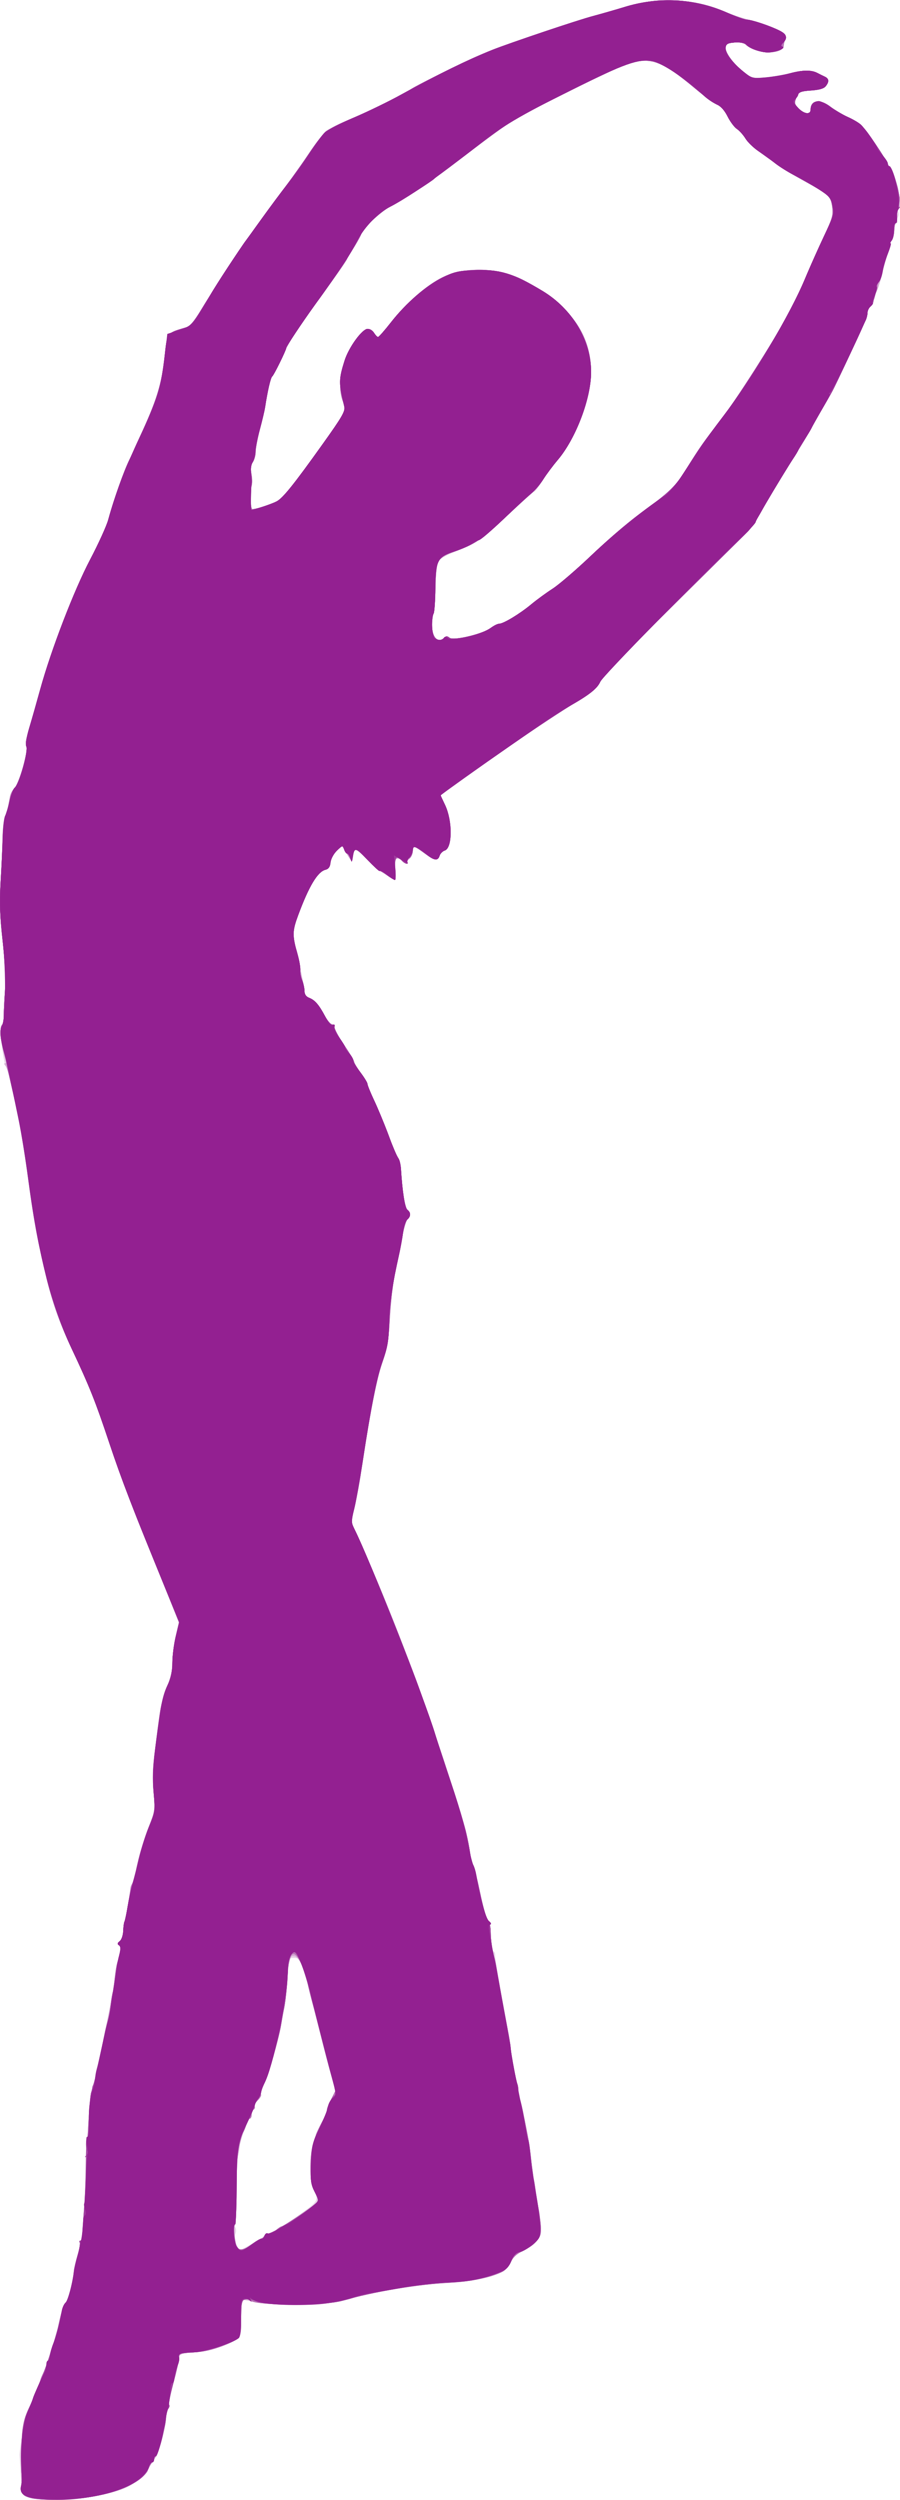 <?xml version="1.0" encoding="UTF-8" standalone="no"?>
<!-- Created with Inkscape (http://www.inkscape.org/) -->

<svg
   xmlns:dc="http://purl.org/dc/elements/1.1/"
   xmlns:cc="http://creativecommons.org/ns#"
   xmlns:rdf="http://www.w3.org/1999/02/22-rdf-syntax-ns#"
   xmlns:svg="http://www.w3.org/2000/svg"
   xmlns="http://www.w3.org/2000/svg"
   xmlns:sodipodi="http://sodipodi.sourceforge.net/DTD/sodipodi-0.dtd"
   xmlns:inkscape="http://www.inkscape.org/namespaces/inkscape"
   id="svg3435"
   version="1.1"
   inkscape:version="0.91 r13725"
   width="132.838"
   height="368.759"
   viewBox="0 0 132.838 368.759"
   sodipodi:docname="silhouette-danse-19.svg">
  <title
     id="title3340">Silhouette Danse 19</title>
  <defs
     id="defs3439" />
  <sodipodi:namedview
     pagecolor="#ffffff"
     bordercolor="#666666"
     borderopacity="1"
     objecttolerance="10"
     gridtolerance="10"
     guidetolerance="10"
     inkscape:pageopacity="0"
     inkscape:pageshadow="2"
     inkscape:window-width="1235"
     inkscape:window-height="756"
     id="namedview3437"
     showgrid="false"
     fit-margin-top="0"
     fit-margin-left="0"
     fit-margin-right="0"
     fit-margin-bottom="0"
     inkscape:zoom="1.4128532"
     inkscape:cx="54.534367"
     inkscape:cy="181.74691"
     inkscape:window-x="0"
     inkscape:window-y="0"
     inkscape:window-maximized="1"
     inkscape:current-layer="svg3435" />
  <g
     id="g3445"
     transform="translate(-14.757,-27.094)">
    <path
       style="fill:#e8d3e8"
       d="m 20.026,395.692 c -0.783,-0.093 -1.568,-0.314 -1.744,-0.49 -0.176,-0.176 -0.386,-1.52 -0.467,-2.986 -0.081,-1.466 -0.159,-2.801 -0.174,-2.966 -0.015,-0.165 0.07,-0.975 0.188,-1.8 0.118,-0.825 0.281,-2.038 0.362,-2.696 0.081,-0.658 0.454,-1.805 0.828,-2.55 0.374,-0.745 0.708,-1.453 0.743,-1.573 0.035,-0.121 0.261,-0.694 0.503,-1.274 0.242,-0.58 0.451,-1.156 0.464,-1.28 0.013,-0.125 0.2,-0.564 0.416,-0.976 0.216,-0.412 0.555,-1.357 0.755,-2.1 0.2,-0.743 0.56,-1.831 0.801,-2.419 0.241,-0.588 0.48,-1.398 0.531,-1.8 0.191,-1.503 0.855,-3.741 1.195,-4.031 0.346,-0.295 1.104,-3.175 1.223,-4.65 0.033,-0.412 0.28,-1.475 0.549,-2.362 0.269,-0.887 0.415,-1.73 0.326,-1.875 -0.089,-0.145 -0.053,-0.263 0.08,-0.263 0.133,0 0.259,-0.371 0.278,-0.825 0.02,-0.454 0.131,-2.107 0.248,-3.675 0.117,-1.567 0.283,-4.673 0.369,-6.9 0.144,-3.738 0.252,-5.709 0.482,-8.851 0.048,-0.66 0.192,-1.369 0.319,-1.575 0.127,-0.206 0.154,-0.5 0.059,-0.654 -0.095,-0.154 -0.035,-0.364 0.132,-0.468 0.168,-0.104 0.305,-0.542 0.305,-0.974 0,-0.432 0.125,-1.201 0.277,-1.707 0.271,-0.901 0.795,-3.178 1.075,-4.671 0.077,-0.412 0.275,-1.425 0.439,-2.25 0.164,-0.825 0.446,-2.243 0.625,-3.15 0.18,-0.907 0.388,-2.325 0.463,-3.15 0.075,-0.825 0.257,-1.837 0.404,-2.25 0.539,-1.511 0.62,-2.349 0.241,-2.506 -0.279,-0.116 -0.253,-0.256 0.103,-0.55 0.263,-0.217 0.49,-0.817 0.504,-1.334 0.014,-0.517 0.16,-1.462 0.323,-2.1 0.163,-0.638 0.401,-1.903 0.528,-2.81 0.127,-0.907 0.241,-1.718 0.254,-1.8 0.012,-0.083 0.116,-0.296 0.229,-0.474 0.114,-0.178 0.471,-1.534 0.793,-3.013 0.323,-1.479 1.04,-3.83 1.595,-5.226 0.99,-2.493 1.004,-2.588 0.76,-5.387 -0.182,-2.085 -0.126,-3.736 0.205,-6.15 0.249,-1.815 0.542,-4.11 0.65,-5.1 0.108,-0.99 0.586,-2.789 1.063,-3.998 0.578,-1.464 0.867,-2.738 0.867,-3.816 0,-0.89 0.212,-2.601 0.471,-3.802 l 0.471,-2.184 -1.548,-3.75 c -4.583,-11.102 -6.846,-16.96 -8.695,-22.5 -2.068,-6.197 -2.99,-8.513 -5.524,-13.878 -1.933,-4.094 -2.673,-6.163 -3.733,-10.448 -1.251,-5.057 -1.958,-8.833 -2.72,-14.524 -0.983,-7.342 -2.688,-16.001 -3.307,-16.8 -0.227,-0.292 -0.604,-2.754 -0.77,-5.025 -0.045,-0.619 0.044,-1.125 0.199,-1.125 0.155,0 0.275,-0.506 0.269,-1.125 -0.007,-0.619 0.071,-2.367 0.174,-3.884 0.125,-1.849 0.013,-4.224 -0.338,-7.2 -0.409,-3.465 -0.474,-5.364 -0.293,-8.641 0.127,-2.31 0.252,-5.348 0.278,-6.75 0.026,-1.403 0.195,-2.82 0.378,-3.15 0.182,-0.33 0.429,-1.252 0.548,-2.048 0.119,-0.797 0.452,-1.674 0.74,-1.95 0.843,-0.809 2.212,-5.609 1.807,-6.333 -0.135,-0.241 -0.113,-0.782 0.049,-1.203 0.161,-0.421 0.833,-2.791 1.493,-5.266 1.804,-6.764 5.305,-16.072 7.903,-21.008 1.228,-2.333 2.431,-4.973 2.674,-5.867 0.941,-3.466 2.591,-7.81 4.606,-12.125 2.539,-5.438 3.265,-7.775 3.726,-11.993 0.387,-3.547 0.301,-3.429 3.095,-4.253 0.735,-0.217 1.314,-0.953 3.154,-4.01 2.745,-4.559 6.001,-9.324 10.02,-14.664 1.664,-2.211 3.924,-5.362 5.022,-7.001 1.098,-1.64 2.281,-3.182 2.631,-3.426 0.349,-0.244 2.016,-1.027 3.704,-1.739 1.688,-0.712 4.082,-1.833 5.319,-2.492 1.238,-0.658 3.735,-1.99 5.55,-2.959 3.952,-2.111 8.313,-4.153 10.618,-4.972 11.536,-4.097 20.486,-6.721 23.882,-7 2.864,-0.235 6.886,0.428 9.431,1.555 0.918,0.406 2.681,1.009 3.919,1.339 1.238,0.33 2.975,0.929 3.86,1.332 1.412,0.642 1.585,0.816 1.41,1.408 -0.11,0.372 -0.237,0.859 -0.283,1.084 -0.278,1.38 -4.079,1.252 -5.549,-0.186 -0.248,-0.242 -0.905,-0.367 -1.65,-0.313 -0.973,0.071 -1.257,0.219 -1.324,0.692 -0.109,0.761 1.099,2.413 2.68,3.666 1.153,0.914 1.322,0.958 3.063,0.798 1.014,-0.093 2.63,-0.359 3.592,-0.592 2.124,-0.514 3.292,-0.535 4.18,-0.077 0.369,0.191 0.873,0.442 1.121,0.558 0.699,0.328 0.531,1.287 -0.3,1.707 -0.412,0.209 -1.358,0.381 -2.102,0.384 -1.218,0.004 -1.392,0.095 -1.759,0.924 -0.374,0.844 -0.351,0.98 0.279,1.65 0.813,0.865 1.782,0.969 1.782,0.19 0,-1.419 1.366,-1.622 2.921,-0.435 0.594,0.454 1.9,1.23 2.901,1.725 1.667,0.824 2.001,1.167 3.956,4.065 1.859,2.755 2.529,4.063 3.064,5.985 0.069,0.247 0.192,1.108 0.273,1.912 0.11,1.092 0.056,1.406 -0.214,1.239 -0.272,-0.168 -0.285,-0.08 -0.052,0.354 0.18,0.337 0.201,0.752 0.05,0.997 -0.143,0.231 -0.193,0.527 -0.111,0.659 0.081,0.132 0.027,0.239 -0.121,0.239 -0.148,0 -0.287,0.488 -0.31,1.085 -0.022,0.597 -0.196,1.272 -0.385,1.5 -0.19,0.228 -0.259,0.415 -0.154,0.415 0.105,0 -0.018,0.5 -0.274,1.112 -0.255,0.611 -0.675,2.039 -0.933,3.171 -0.258,1.133 -0.657,2.422 -0.888,2.863 -0.231,0.442 -0.42,1.023 -0.421,1.292 -9e-4,0.269 -0.204,0.656 -0.452,0.862 -0.247,0.205 -0.45,0.633 -0.45,0.949 0,0.562 -0.452,1.612 -3.21,7.451 -1.759,3.724 -1.962,4.128 -2.79,5.55 -0.384,0.66 -1.1,1.942 -1.591,2.85 -0.491,0.907 -2.234,3.803 -3.875,6.435 -1.641,2.632 -3.522,5.767 -4.182,6.968 -0.659,1.201 -1.571,2.558 -2.026,3.015 -0.455,0.457 -5.404,5.354 -10.999,10.882 -6.279,6.204 -10.402,10.509 -10.774,11.25 -0.468,0.933 -1.17,1.546 -3.152,2.753 -2.693,1.64 -6.078,3.872 -10.05,6.627 -4.325,3 -10.35,7.294 -10.35,7.376 0,0.044 0.287,0.674 0.637,1.399 1.14,2.36 1.121,6.377 -0.032,6.743 -0.316,0.1 -0.658,0.445 -0.76,0.767 -0.252,0.795 -0.745,0.736 -2.125,-0.257 -1.75,-1.258 -1.766,-1.262 -1.817,-0.421 -0.026,0.429 -0.26,0.935 -0.52,1.126 -0.26,0.19 -0.386,0.434 -0.278,0.542 0.107,0.107 0.065,0.195 -0.095,0.195 -0.16,0 -0.451,-0.161 -0.647,-0.357 -0.876,-0.876 -1.199,-0.526 -1.05,1.139 0.079,0.89 0.051,1.618 -0.063,1.618 -0.114,0 -0.633,-0.304 -1.153,-0.675 -0.52,-0.371 -1.044,-0.675 -1.163,-0.675 -0.119,-2.5e-4 -0.966,-0.78 -1.882,-1.733 -1.666,-1.733 -1.827,-1.751 -2.013,-0.218 -0.085,0.701 -0.142,0.667 -0.861,-0.522 l -0.77,-1.272 -0.78,0.822 c -0.429,0.452 -0.824,1.222 -0.878,1.71 -0.068,0.619 -0.297,0.937 -0.755,1.05 -1.153,0.284 -2.393,2.347 -3.998,6.651 -0.855,2.294 -0.917,3.389 -0.284,5.06 0.156,0.412 0.433,1.695 0.615,2.85 0.182,1.155 0.402,2.548 0.488,3.096 0.102,0.65 0.379,1.081 0.796,1.241 0.793,0.303 1.4,0.998 2.292,2.623 0.38,0.693 0.839,1.233 1.02,1.2 0.181,-0.033 0.331,0.148 0.334,0.401 0.003,0.253 0.673,1.468 1.488,2.7 0.816,1.232 1.507,2.389 1.537,2.572 0.03,0.183 0.474,0.912 0.987,1.62 0.513,0.708 0.933,1.422 0.933,1.586 0,0.164 0.59,1.595 1.312,3.18 0.722,1.585 1.614,3.759 1.982,4.832 0.369,1.073 0.885,2.288 1.148,2.7 0.263,0.412 0.499,1.29 0.524,1.95 0.106,2.763 0.548,5.571 0.927,5.886 0.516,0.429 0.515,0.842 -0.005,1.44 -0.227,0.261 -0.636,1.756 -0.91,3.324 -0.274,1.567 -0.7,3.728 -0.947,4.8 -0.247,1.073 -0.563,3.84 -0.701,6.15 -0.208,3.462 -0.413,4.675 -1.169,6.9 -0.786,2.314 -2.47,11.148 -3.204,16.8 -0.107,0.825 -0.46,2.641 -0.785,4.035 l -0.59,2.535 1.477,3.315 c 4.242,9.52 8.351,20.241 12.079,31.515 2.948,8.913 3.595,11.193 4.006,14.1 0.116,0.825 0.323,1.635 0.459,1.801 0.136,0.166 0.595,1.988 1.021,4.05 0.426,2.062 0.943,3.884 1.15,4.049 0.207,0.165 0.39,0.84 0.406,1.5 0.046,1.823 0.246,3.149 0.476,3.149 0.113,0 0.196,0.237 0.183,0.526 -0.02,0.444 0.614,4.104 1.909,11.025 0.154,0.825 0.321,1.972 0.37,2.55 0.104,1.216 0.757,4.74 1.001,5.4 0.092,0.247 0.182,0.652 0.202,0.9 0.02,0.247 0.209,1.26 0.421,2.25 0.735,3.433 0.949,4.505 1.079,5.4 0.072,0.495 0.212,1.44 0.311,2.1 0.099,0.66 0.241,1.74 0.315,2.4 0.155,1.373 0.232,1.897 0.707,4.8 0.642,3.921 0.631,4.321 -0.151,5.25 -0.395,0.469 -1.327,1.148 -2.07,1.508 -0.944,0.457 -1.478,0.956 -1.769,1.653 -0.752,1.799 -3.85,2.767 -10.065,3.143 -4.197,0.254 -11.171,1.408 -13.468,2.229 -2.934,1.048 -10.503,1.281 -14.406,0.444 -0.862,-0.185 -1.63,-0.273 -1.707,-0.195 -0.077,0.077 -0.154,1.315 -0.171,2.75 -0.028,2.372 -0.093,2.65 -0.718,3.06 -1.421,0.931 -3.953,1.709 -6.123,1.881 -2.135,0.169 -2.247,0.215 -2.302,0.937 -0.032,0.418 -0.412,2.023 -0.847,3.566 -0.434,1.544 -0.72,2.987 -0.636,3.206 0.084,0.219 0.024,0.479 -0.134,0.576 -0.158,0.098 -0.287,0.64 -0.287,1.206 0,1.606 -1.187,5.584 -1.982,6.641 -0.395,0.525 -0.718,1.087 -0.718,1.248 0,0.406 -1.659,1.763 -2.965,2.426 -2.82,1.43 -9.43,2.311 -13.609,1.813 z m 32.808,-38.139 c 0.394,-0.222 0.821,-0.566 0.949,-0.766 0.128,-0.199 0.403,-0.297 0.611,-0.218 0.208,0.08 0.643,-0.101 0.967,-0.403 0.324,-0.301 0.795,-0.626 1.047,-0.722 0.252,-0.096 1.534,-0.948 2.85,-1.894 2.5,-1.796 2.573,-1.943 1.748,-3.538 -0.591,-1.142 -0.582,-5.511 0.014,-6.937 0.247,-0.592 0.394,-1.076 0.325,-1.076 -0.069,0 0.276,-0.73 0.765,-1.621 0.489,-0.892 0.89,-1.788 0.89,-1.992 0,-0.204 0.288,-0.948 0.641,-1.654 l 0.641,-1.284 -0.662,-2.349 c -1.007,-3.574 -2.979,-11.214 -3.432,-13.299 -0.09,-0.412 -0.399,-1.459 -0.688,-2.325 -0.466,-1.399 -0.619,-1.575 -1.363,-1.575 -0.805,0 -0.84,0.062 -0.885,1.575 -0.068,2.282 -0.344,4.94 -0.665,6.412 -0.076,0.35 -0.217,1.126 -0.312,1.724 -0.375,2.362 -1.772,7.181 -2.612,9.014 -0.296,0.646 -0.472,1.282 -0.391,1.414 0.081,0.132 -0.132,0.519 -0.474,0.861 -0.342,0.342 -0.547,0.743 -0.456,0.89 0.091,0.148 0.029,0.353 -0.139,0.457 -0.168,0.104 -0.305,0.45 -0.305,0.771 0,0.32 -0.117,0.582 -0.26,0.582 -0.266,0 -1.472,3.393 -1.492,4.2 -0.006,0.247 -0.159,1.042 -0.34,1.765 -0.184,0.737 -0.291,3.143 -0.243,5.475 0.051,2.488 -0.029,4.16 -0.199,4.16 -0.157,-1.5e-4 -0.133,0.152 0.053,0.338 0.196,0.196 0.245,0.605 0.117,0.975 -0.28,0.807 -0.251,1.08 0.207,1.903 0.411,0.739 0.084,0.83 3.092,-0.863 z M 80.327,121.153 c 0.263,-0.263 0.453,-0.26 0.783,0.014 0.57,0.473 4.987,-0.585 6.102,-1.462 0.423,-0.333 0.963,-0.605 1.2,-0.605 0.643,0 3.037,-1.439 4.738,-2.848 0.825,-0.683 2.29,-1.762 3.255,-2.396 0.965,-0.635 3.125,-2.462 4.8,-4.061 4.388,-4.19 6.298,-5.815 9.345,-7.95 3.317,-2.325 3.848,-2.889 5.955,-6.322 0.921,-1.501 2.793,-4.162 4.16,-5.915 2.624,-3.364 8.363,-12.298 10.585,-16.476 0.725,-1.364 1.856,-3.771 2.512,-5.348 0.656,-1.577 1.825,-4.203 2.599,-5.836 1.243,-2.624 1.384,-3.127 1.22,-4.333 -0.214,-1.57 -0.481,-1.823 -3.878,-3.68 -1.292,-0.706 -2.98,-1.72 -3.75,-2.254 -0.77,-0.533 -2.105,-1.454 -2.965,-2.047 -0.86,-0.593 -1.841,-1.526 -2.18,-2.074 -0.339,-0.548 -0.918,-1.195 -1.287,-1.437 -0.369,-0.242 -0.988,-1.074 -1.375,-1.85 -0.432,-0.864 -1.004,-1.524 -1.477,-1.704 -0.425,-0.162 -1.863,-1.207 -3.194,-2.323 -5.009,-4.198 -6.788,-4.827 -10.296,-3.642 -2.467,0.833 -14.486,6.892 -17.353,8.749 -1.14,0.738 -2.815,1.913 -3.723,2.61 -7.642,5.873 -11.024,8.238 -13.776,9.631 -1.318,0.668 -4.224,3.38 -4.224,3.942 0,0.162 -0.472,1.033 -1.05,1.936 -0.578,0.903 -1.05,1.722 -1.05,1.82 0,0.167 -1.575,2.428 -3.3,4.738 -0.412,0.552 -0.921,1.256 -1.13,1.563 -0.209,0.307 -1.094,1.571 -1.966,2.809 -1.817,2.579 -2.265,3.354 -3.383,5.85 -0.443,0.99 -0.978,2.002 -1.188,2.25 -0.21,0.247 -0.537,1.327 -0.725,2.4 -0.189,1.073 -0.627,3.098 -0.973,4.5 -0.347,1.403 -0.715,3.245 -0.819,4.094 -0.104,0.849 -0.345,1.731 -0.535,1.96 -0.235,0.283 -0.262,0.785 -0.085,1.571 0.144,0.64 0.146,1.454 0.005,1.827 -0.244,0.642 -0.204,3.043 0.055,3.302 0.166,0.166 2.72,-0.613 3.632,-1.109 0.904,-0.49 2.511,-2.478 6.417,-7.931 3.96,-5.53 3.857,-5.32 3.355,-6.833 -0.909,-2.74 -0.159,-6.356 1.888,-9.107 1.259,-1.692 2.089,-1.989 2.723,-0.975 0.206,0.33 0.47,0.6 0.585,0.6 0.116,0 0.971,-0.971 1.9,-2.159 2.161,-2.762 5.203,-5.451 7.495,-6.625 3.27,-1.675 8.543,-1.486 12.15,0.434 6.814,3.629 9.9,7.85 9.9,13.543 0,3.908 -2.146,9.589 -4.849,12.836 -0.776,0.932 -1.836,2.387 -2.357,3.233 -0.52,0.846 -1.04,1.538 -1.156,1.538 -0.115,0 -1.916,1.586 -4.002,3.525 -3.793,3.526 -4.872,4.256 -8.123,5.493 -0.974,0.371 -1.887,0.939 -2.081,1.296 -0.192,0.353 -0.367,2.117 -0.394,3.966 -0.027,1.832 -0.149,3.492 -0.271,3.691 -0.122,0.198 -0.232,0.955 -0.243,1.682 -0.028,1.848 0.888,2.814 1.802,1.9 z"
       id="path3459"
       inkscape:connector-curvature="0" />
    <path
       style="fill:#d6add5"
       d="m 19.988,395.688 c -0.807,-0.096 -1.616,-0.384 -1.805,-0.643 -0.226,-0.309 -0.325,-1.938 -0.289,-4.782 0.071,-5.626 0.161,-6.15 1.506,-8.73 0.234,-0.45 0.426,-0.886 0.426,-0.97 2.53e-4,-0.084 0.199,-0.626 0.441,-1.206 0.242,-0.58 0.451,-1.156 0.464,-1.28 0.013,-0.125 0.199,-0.564 0.413,-0.976 0.389,-0.749 2.037,-5.771 2.153,-6.557 0.22,-1.501 0.826,-3.54 1.128,-3.793 0.35,-0.294 1.108,-3.164 1.228,-4.65 0.033,-0.412 0.28,-1.475 0.549,-2.362 0.269,-0.887 0.415,-1.73 0.326,-1.875 -0.089,-0.145 -0.053,-0.263 0.08,-0.263 0.133,0 0.258,-0.371 0.276,-0.825 0.018,-0.454 0.13,-2.04 0.249,-3.525 0.119,-1.485 0.287,-4.59 0.373,-6.9 0.21,-5.61 0.522,-10.26 0.713,-10.65 0.041,-0.083 0.1,-0.285 0.132,-0.45 0.032,-0.165 0.136,-0.502 0.232,-0.75 0.096,-0.247 0.239,-0.855 0.319,-1.35 0.08,-0.495 0.362,-1.845 0.626,-3 0.264,-1.155 0.543,-2.438 0.619,-2.85 0.076,-0.412 0.273,-1.357 0.436,-2.1 0.533,-2.418 0.961,-4.919 1.105,-6.45 0.078,-0.825 0.259,-1.837 0.402,-2.25 0.535,-1.538 0.611,-2.349 0.234,-2.506 -0.279,-0.116 -0.253,-0.256 0.103,-0.55 0.263,-0.217 0.49,-0.817 0.504,-1.334 0.014,-0.517 0.16,-1.462 0.323,-2.1 0.163,-0.638 0.401,-1.903 0.528,-2.81 0.127,-0.907 0.241,-1.718 0.254,-1.8 0.012,-0.083 0.116,-0.296 0.229,-0.474 0.114,-0.178 0.471,-1.534 0.793,-3.013 0.323,-1.479 1.041,-3.83 1.595,-5.226 0.98,-2.467 1.002,-2.613 0.771,-5.237 -0.183,-2.082 -0.095,-3.833 0.385,-7.65 0.686,-5.456 0.977,-6.806 1.821,-8.461 0.376,-0.736 0.569,-1.741 0.569,-2.959 0,-1.014 0.221,-2.759 0.491,-3.877 l 0.491,-2.033 -1.365,-3.41 c -0.751,-1.876 -2.604,-6.448 -4.118,-10.16 -1.514,-3.712 -3.672,-9.518 -4.796,-12.9 -2.054,-6.183 -2.945,-8.416 -5.563,-13.95 -1.722,-3.639 -2.878,-6.905 -3.717,-10.5 -0.347,-1.485 -0.761,-3.24 -0.921,-3.9 -0.575,-2.378 -1.154,-5.786 -1.782,-10.5 -1.031,-7.737 -2.696,-16.047 -3.382,-16.875 -0.22,-0.265 -0.201,-0.375 0.063,-0.375 0.255,0 0.28,-0.119 0.081,-0.375 -0.342,-0.439 -0.936,-3.403 -0.857,-4.28 0.03,-0.333 0.154,-0.766 0.275,-0.963 0.122,-0.197 0.215,-0.802 0.208,-1.345 -0.007,-0.543 0.072,-2.169 0.177,-3.613 0.126,-1.73 0.01,-4.275 -0.339,-7.46 -0.409,-3.736 -0.475,-5.73 -0.292,-8.774 0.131,-2.167 0.257,-5.087 0.281,-6.49 0.024,-1.403 0.192,-2.82 0.374,-3.15 0.182,-0.33 0.429,-1.252 0.548,-2.048 0.119,-0.797 0.452,-1.674 0.74,-1.95 0.822,-0.789 2.214,-5.605 1.822,-6.305 -0.126,-0.226 0.079,-1.44 0.457,-2.703 0.378,-1.261 1.114,-3.846 1.636,-5.743 1.603,-5.824 4.958,-14.538 7.345,-19.075 1.223,-2.324 2.421,-4.956 2.664,-5.85 0.941,-3.466 2.591,-7.81 4.606,-12.125 2.539,-5.438 3.265,-7.775 3.726,-11.993 0.387,-3.547 0.301,-3.429 3.095,-4.253 0.735,-0.217 1.314,-0.953 3.154,-4.01 2.743,-4.555 5.998,-9.319 10.02,-14.665 1.664,-2.212 3.8,-5.182 4.746,-6.6 2.399,-3.597 2.876,-4.008 6.302,-5.43 2.697,-1.119 8.283,-3.884 9.077,-4.493 0.4,-0.307 5.67,-2.951 8.85,-4.441 2.72,-1.274 14.259,-5.321 18,-6.312 1.238,-0.328 3.33,-0.928 4.65,-1.335 4.831,-1.486 10.436,-1.258 14.531,0.593 0.918,0.415 2.674,1.012 3.904,1.327 1.229,0.315 2.966,0.908 3.86,1.317 1.425,0.652 1.6,0.827 1.425,1.419 -0.11,0.372 -0.237,0.859 -0.283,1.084 -0.278,1.38 -4.079,1.252 -5.549,-0.186 -0.248,-0.242 -0.905,-0.367 -1.65,-0.313 -0.973,0.071 -1.257,0.219 -1.324,0.692 -0.109,0.761 1.099,2.413 2.68,3.666 1.153,0.914 1.322,0.958 3.063,0.798 1.014,-0.093 2.63,-0.359 3.592,-0.592 2.124,-0.514 3.292,-0.535 4.18,-0.077 0.369,0.191 0.865,0.437 1.103,0.546 0.621,0.287 0.686,0.7 0.212,1.347 -0.301,0.412 -0.898,0.601 -2.195,0.695 -1.632,0.118 -1.814,0.203 -2.174,1.017 -0.356,0.805 -0.329,0.956 0.293,1.618 0.813,0.865 1.782,0.969 1.782,0.19 0,-1.419 1.366,-1.622 2.921,-0.435 0.594,0.454 1.901,1.23 2.904,1.725 1.639,0.809 2.012,1.182 3.699,3.694 1.032,1.537 1.876,2.921 1.876,3.075 0,0.154 0.114,0.281 0.253,0.281 0.215,0 0.559,0.873 1.184,3 0.286,0.973 0.412,3.365 0.17,3.216 -0.141,-0.087 -0.236,0.368 -0.212,1.013 0.024,0.644 -0.055,1.172 -0.176,1.172 -0.121,0 -0.239,0.488 -0.262,1.085 -0.022,0.597 -0.196,1.272 -0.385,1.5 -0.19,0.228 -0.259,0.415 -0.154,0.415 0.105,0 -0.018,0.5 -0.274,1.112 -0.255,0.611 -0.675,2.039 -0.933,3.171 -0.258,1.133 -0.657,2.422 -0.888,2.863 -0.231,0.442 -0.42,1.023 -0.421,1.292 -9e-4,0.269 -0.204,0.656 -0.452,0.862 -0.247,0.205 -0.45,0.633 -0.45,0.949 0,0.562 -0.452,1.612 -3.21,7.451 -1.761,3.729 -1.963,4.13 -2.792,5.55 -1.654,2.835 -2.102,3.626 -2.296,4.05 -0.113,0.247 -1.544,2.603 -3.179,5.235 -1.635,2.632 -3.513,5.767 -4.172,6.968 -0.659,1.201 -1.571,2.558 -2.026,3.015 -0.455,0.457 -5.404,5.354 -10.999,10.882 -6.279,6.204 -10.402,10.509 -10.774,11.25 -0.468,0.933 -1.17,1.546 -3.152,2.753 -2.693,1.64 -6.078,3.872 -10.05,6.627 -4.325,3 -10.35,7.294 -10.35,7.376 0,0.044 0.287,0.674 0.637,1.399 1.14,2.36 1.121,6.377 -0.032,6.743 -0.316,0.1 -0.658,0.445 -0.76,0.767 -0.252,0.795 -0.745,0.736 -2.125,-0.257 -1.75,-1.258 -1.766,-1.262 -1.817,-0.421 -0.026,0.429 -0.26,0.935 -0.52,1.126 -0.26,0.19 -0.386,0.434 -0.278,0.542 0.107,0.107 0.065,0.195 -0.095,0.195 -0.16,0 -0.451,-0.161 -0.647,-0.357 -0.876,-0.876 -1.199,-0.526 -1.05,1.139 0.079,0.89 0.051,1.618 -0.063,1.618 -0.114,0 -0.633,-0.304 -1.153,-0.675 -0.52,-0.371 -1.029,-0.675 -1.13,-0.675 -0.101,-2.5e-4 -0.949,-0.778 -1.884,-1.728 -1.699,-1.726 -1.86,-1.744 -2.045,-0.223 -0.085,0.701 -0.142,0.667 -0.861,-0.522 l -0.77,-1.272 -0.78,0.822 c -0.429,0.452 -0.824,1.222 -0.878,1.71 -0.068,0.619 -0.297,0.937 -0.755,1.05 -1.155,0.284 -2.393,2.347 -4.003,6.664 -0.899,2.411 -0.901,2.527 -0.111,6.097 0.933,4.215 1.021,4.669 1.021,5.262 0,0.349 0.284,0.712 0.675,0.861 0.83,0.317 1.426,0.994 2.336,2.652 0.385,0.701 0.889,1.275 1.12,1.275 0.231,0 0.364,0.167 0.296,0.371 -0.068,0.204 0.559,1.385 1.392,2.625 0.834,1.24 1.538,2.404 1.566,2.587 0.027,0.183 0.47,0.912 0.983,1.62 0.513,0.708 0.933,1.422 0.933,1.586 0,0.164 0.59,1.595 1.312,3.18 0.722,1.585 1.614,3.759 1.982,4.832 0.369,1.073 0.872,2.27 1.119,2.661 0.247,0.391 0.485,1.269 0.529,1.95 0.217,3.338 0.584,5.619 0.951,5.925 0.516,0.429 0.515,0.842 -0.005,1.44 -0.227,0.261 -0.636,1.756 -0.91,3.324 -0.274,1.567 -0.7,3.728 -0.947,4.8 -0.247,1.073 -0.563,3.84 -0.701,6.15 -0.208,3.464 -0.413,4.673 -1.169,6.9 -0.916,2.694 -1.56,5.983 -2.927,14.935 -0.398,2.604 -0.936,5.558 -1.197,6.564 l -0.474,1.829 1.487,3.336 c 4.261,9.562 8.37,20.284 12.087,31.536 2.953,8.942 3.602,11.225 4.008,14.1 0.116,0.825 0.323,1.635 0.459,1.801 0.136,0.166 0.595,1.988 1.021,4.05 0.426,2.062 0.943,3.884 1.15,4.049 0.207,0.165 0.388,0.907 0.403,1.65 0.027,1.377 0.33,3.507 0.55,3.862 0.067,0.108 0.346,1.545 0.62,3.193 0.274,1.648 0.771,4.346 1.104,5.996 0.333,1.65 0.64,3.473 0.682,4.05 0.086,1.194 0.735,4.723 0.992,5.4 0.094,0.247 0.148,0.556 0.12,0.686 -0.028,0.13 0.145,1.075 0.386,2.1 0.991,4.224 1.282,5.864 1.528,8.594 0.098,1.084 0.25,2.22 0.34,2.525 0.089,0.305 0.196,0.845 0.238,1.2 0.042,0.355 0.23,1.59 0.42,2.745 0.642,3.921 0.631,4.321 -0.151,5.25 -0.395,0.469 -1.327,1.148 -2.07,1.508 -0.944,0.457 -1.478,0.956 -1.769,1.653 -0.752,1.799 -3.85,2.767 -10.065,3.143 -4.186,0.254 -11.25,1.415 -13.733,2.258 -3.062,1.04 -10.246,1.25 -14.142,0.415 -0.862,-0.185 -1.63,-0.273 -1.707,-0.195 -0.077,0.077 -0.154,1.315 -0.171,2.75 -0.028,2.372 -0.093,2.65 -0.718,3.06 -1.423,0.932 -3.954,1.709 -6.129,1.881 -1.974,0.156 -2.254,0.251 -2.286,0.778 -0.02,0.33 -0.406,1.992 -0.858,3.692 -0.452,1.701 -0.741,3.173 -0.642,3.272 0.099,0.099 0.058,0.327 -0.091,0.508 -0.149,0.18 -0.332,0.935 -0.405,1.678 -0.222,2.236 -1.124,5.191 -1.894,6.205 -0.399,0.525 -0.725,1.087 -0.725,1.248 0,0.406 -1.659,1.763 -2.965,2.426 -2.832,1.436 -9.429,2.311 -13.647,1.809 z m 32.091,-37.691 c 0.511,-0.383 1.07,-0.697 1.243,-0.697 0.173,0 0.391,-0.2 0.485,-0.445 0.094,-0.245 0.349,-0.376 0.568,-0.293 0.218,0.084 0.69,-0.121 1.049,-0.455 0.359,-0.334 0.772,-0.607 0.92,-0.607 0.233,0 4.577,-2.974 5.257,-3.599 0.137,-0.126 -0.038,-0.793 -0.39,-1.482 -0.5,-0.98 -0.639,-1.794 -0.639,-3.737 0,-2.535 0.484,-4.332 1.837,-6.823 0.326,-0.6 0.593,-1.26 0.593,-1.467 0,-0.207 0.288,-0.954 0.641,-1.66 l 0.641,-1.284 -0.659,-2.349 c -0.362,-1.292 -0.99,-3.699 -1.395,-5.349 -0.405,-1.65 -0.929,-3.675 -1.166,-4.5 -0.5,-1.748 -0.737,-2.7 -0.938,-3.776 -0.351,-1.878 -1.267,-3.725 -1.894,-3.821 -0.785,-0.119 -0.852,0.085 -1.07,3.246 -0.18,2.615 -0.268,3.384 -0.564,4.95 -0.094,0.495 -0.251,1.367 -0.349,1.938 -0.422,2.455 -1.768,7.058 -2.583,8.837 -0.296,0.646 -0.472,1.282 -0.391,1.414 0.081,0.132 -0.132,0.519 -0.474,0.861 -0.342,0.342 -0.547,0.743 -0.456,0.89 0.091,0.148 0.029,0.353 -0.139,0.457 -0.168,0.104 -0.305,0.45 -0.305,0.771 0,0.32 -0.132,0.582 -0.294,0.582 -0.162,0 -0.383,0.371 -0.491,0.825 -0.108,0.454 -0.319,0.98 -0.468,1.17 -0.589,0.751 -0.997,4.385 -0.997,8.88 0,2.599 -0.07,4.725 -0.156,4.725 -0.305,0 -0.102,2.56 0.254,3.214 0.411,0.754 0.884,0.67 2.331,-0.417 z M 80.327,121.153 c 0.263,-0.263 0.453,-0.26 0.783,0.014 0.57,0.473 4.987,-0.585 6.102,-1.462 0.423,-0.333 0.963,-0.605 1.2,-0.605 0.643,0 3.037,-1.439 4.738,-2.848 0.825,-0.683 2.286,-1.759 3.246,-2.39 0.96,-0.631 3.525,-2.837 5.7,-4.902 2.175,-2.065 5.304,-4.747 6.954,-5.96 4.653,-3.42 5.368,-4.105 6.91,-6.611 1.728,-2.807 3.046,-4.683 5.124,-7.288 1.966,-2.465 7.982,-11.886 9.973,-15.616 0.832,-1.559 2.049,-4.124 2.704,-5.701 0.655,-1.577 1.824,-4.203 2.598,-5.836 1.243,-2.624 1.384,-3.127 1.22,-4.333 -0.214,-1.569 -0.479,-1.821 -3.872,-3.68 -1.289,-0.706 -2.74,-1.554 -3.225,-1.884 -3.919,-2.668 -5.155,-3.647 -5.684,-4.502 -0.335,-0.542 -0.911,-1.184 -1.28,-1.425 -0.369,-0.242 -0.988,-1.074 -1.375,-1.85 -0.432,-0.864 -1.004,-1.524 -1.477,-1.704 -0.425,-0.162 -1.863,-1.207 -3.194,-2.323 -5.043,-4.226 -6.76,-4.836 -10.274,-3.649 -1.575,0.532 -12.446,5.857 -16.298,7.984 -0.851,0.47 -4.658,3.252 -9.655,7.055 -3.659,2.785 -6.808,4.888 -8.921,5.958 -1.318,0.668 -4.224,3.38 -4.224,3.942 0,0.162 -0.472,1.033 -1.05,1.936 -0.578,0.903 -1.05,1.708 -1.05,1.79 0,0.082 -0.601,0.991 -1.335,2.019 -0.734,1.029 -1.646,2.317 -2.025,2.863 -0.379,0.546 -0.825,1.157 -0.99,1.358 -0.957,1.165 -4.65,6.657 -4.65,6.916 0,0.339 -1.836,4.07 -2.076,4.218 -0.217,0.134 -0.7,2.238 -1.036,4.515 -0.073,0.495 -0.415,1.963 -0.76,3.263 -0.345,1.3 -0.627,2.788 -0.627,3.308 0,0.52 -0.19,1.216 -0.422,1.547 -0.299,0.427 -0.357,0.955 -0.2,1.816 0.122,0.668 0.119,1.492 -0.006,1.831 -0.223,0.604 -0.163,2.994 0.082,3.239 0.166,0.166 2.72,-0.613 3.632,-1.109 0.907,-0.492 2.511,-2.478 6.472,-8.008 3.783,-5.282 3.849,-5.415 3.314,-6.699 -0.98,-2.354 -0.145,-6.411 1.885,-9.164 1.248,-1.692 2.078,-1.991 2.712,-0.975 0.206,0.33 0.47,0.6 0.585,0.6 0.116,0 0.971,-0.971 1.9,-2.159 2.278,-2.911 5.283,-5.527 7.645,-6.655 3.432,-1.639 8.413,-1.446 12,0.464 C 98.914,72.08 102,76.301 102,81.994 c 0,3.889 -2.145,9.588 -4.819,12.801 -0.76,0.913 -1.751,2.245 -2.202,2.961 -0.452,0.716 -1.315,1.727 -1.918,2.248 -0.603,0.521 -2.47,2.23 -4.147,3.797 -3.064,2.863 -4.192,3.598 -7.398,4.818 -0.977,0.372 -1.886,0.938 -2.079,1.296 -0.189,0.35 -0.373,2.145 -0.409,3.989 -0.036,1.844 -0.159,3.505 -0.273,3.691 -0.115,0.185 -0.217,0.932 -0.228,1.659 -0.028,1.848 0.888,2.814 1.802,1.9 z"
       id="path3457"
       inkscape:connector-curvature="0" />
    <path
       style="fill:#c78ec6"
       d="m 19.988,395.685 c -1.611,-0.189 -2.376,-0.878 -2.118,-1.909 0.086,-0.345 0.134,-0.896 0.107,-1.226 -0.131,-1.576 -0.057,-5.862 0.125,-7.224 0.112,-0.838 0.488,-2.113 0.836,-2.833 0.348,-0.72 0.665,-1.452 0.704,-1.626 0.039,-0.174 0.295,-0.823 0.568,-1.44 0.274,-0.618 0.508,-1.225 0.521,-1.35 0.013,-0.125 0.198,-0.564 0.41,-0.976 0.514,-0.997 2.154,-6.329 2.583,-8.4 0.188,-0.907 0.503,-1.785 0.7,-1.95 0.35,-0.294 1.108,-3.164 1.228,-4.65 0.033,-0.412 0.28,-1.475 0.549,-2.362 0.269,-0.887 0.415,-1.73 0.326,-1.875 -0.089,-0.145 -0.053,-0.263 0.08,-0.263 0.133,0 0.258,-0.371 0.277,-0.825 0.019,-0.454 0.128,-1.972 0.242,-3.375 0.114,-1.403 0.285,-4.575 0.38,-7.05 0.226,-5.915 0.512,-10.125 0.725,-10.65 0.033,-0.083 0.087,-0.285 0.119,-0.45 0.032,-0.165 0.135,-0.502 0.228,-0.75 0.094,-0.247 0.247,-0.855 0.34,-1.35 0.093,-0.495 0.377,-1.845 0.63,-3 0.253,-1.155 0.53,-2.505 0.616,-3 0.085,-0.495 0.279,-1.305 0.429,-1.8 0.151,-0.495 0.362,-1.643 0.469,-2.55 0.108,-0.907 0.257,-1.749 0.331,-1.871 0.075,-0.121 0.204,-0.999 0.287,-1.95 0.083,-0.951 0.268,-2.067 0.411,-2.479 0.534,-1.545 0.609,-2.35 0.233,-2.506 -0.279,-0.116 -0.254,-0.256 0.101,-0.55 0.263,-0.218 0.494,-0.903 0.516,-1.534 0.023,-0.627 0.106,-1.245 0.186,-1.374 0.127,-0.205 0.755,-3.588 0.899,-4.842 0.029,-0.25 0.141,-0.599 0.249,-0.774 0.108,-0.175 0.461,-1.529 0.784,-3.007 0.323,-1.479 1.041,-3.83 1.595,-5.226 0.98,-2.467 1.002,-2.613 0.771,-5.237 -0.183,-2.082 -0.095,-3.833 0.385,-7.65 0.686,-5.456 0.977,-6.806 1.821,-8.461 0.376,-0.736 0.569,-1.741 0.569,-2.959 0,-1.014 0.221,-2.759 0.491,-3.877 l 0.491,-2.033 -1.365,-3.41 c -0.751,-1.876 -2.604,-6.448 -4.118,-10.16 -1.514,-3.712 -3.672,-9.518 -4.796,-12.9 -2.054,-6.183 -2.945,-8.416 -5.563,-13.95 -1.574,-3.327 -2.836,-6.792 -3.552,-9.75 -1.313,-5.427 -2.014,-9.103 -2.72,-14.271 -0.934,-6.836 -1.382,-9.395 -2.439,-13.929 -0.443,-1.897 -0.852,-3.72 -0.909,-4.05 -0.058,-0.33 -0.3,-1.385 -0.539,-2.344 -0.442,-1.774 -0.464,-2.802 -0.075,-3.431 0.119,-0.193 0.21,-0.794 0.203,-1.337 -0.007,-0.543 0.072,-2.169 0.177,-3.613 0.126,-1.73 0.01,-4.275 -0.339,-7.46 -0.409,-3.736 -0.475,-5.73 -0.292,-8.774 0.131,-2.167 0.27,-5.087 0.31,-6.49 0.04,-1.424 0.279,-3.08 0.541,-3.75 0.258,-0.66 0.474,-1.566 0.482,-2.013 0.007,-0.447 0.275,-1.057 0.594,-1.354 0.738,-0.688 2.213,-5.668 1.863,-6.293 -0.157,-0.281 0.007,-1.323 0.434,-2.746 0.378,-1.261 1.114,-3.846 1.636,-5.743 1.603,-5.824 4.958,-14.538 7.345,-19.075 1.223,-2.324 2.421,-4.956 2.664,-5.85 0.941,-3.466 2.591,-7.81 4.606,-12.125 2.539,-5.438 3.265,-7.775 3.726,-11.993 0.387,-3.547 0.301,-3.429 3.095,-4.253 0.735,-0.217 1.314,-0.953 3.154,-4.01 2.743,-4.555 5.998,-9.319 10.02,-14.665 1.664,-2.212 3.8,-5.182 4.746,-6.6 2.399,-3.597 2.876,-4.008 6.302,-5.43 2.679,-1.112 8.261,-3.873 9.077,-4.49 0.851,-0.643 9.224,-4.673 11.929,-5.741 2.757,-1.089 12.617,-4.401 14.934,-5.016 1.23,-0.327 3.317,-0.927 4.637,-1.333 5.081,-1.563 10.339,-1.266 15.17,0.858 1.28,0.563 2.588,1.023 2.906,1.023 0.708,0 3.52,0.95 4.854,1.64 0.792,0.41 0.94,0.63 0.777,1.158 -0.11,0.359 -0.213,0.833 -0.229,1.054 -0.094,1.334 -4.178,1.203 -5.59,-0.179 -0.248,-0.242 -0.905,-0.367 -1.65,-0.313 -0.973,0.071 -1.257,0.219 -1.324,0.692 -0.109,0.76 1.098,2.412 2.673,3.66 1.159,0.918 1.304,0.954 3.213,0.799 1.1,-0.089 2.696,-0.353 3.546,-0.586 1.877,-0.514 3.189,-0.539 4.083,-0.077 0.369,0.191 0.865,0.437 1.103,0.546 0.621,0.287 0.686,0.7 0.212,1.347 -0.301,0.412 -0.898,0.601 -2.195,0.695 -1.632,0.118 -1.814,0.203 -2.174,1.017 -0.356,0.805 -0.329,0.956 0.293,1.618 0.813,0.865 1.782,0.969 1.782,0.19 0,-1.419 1.366,-1.622 2.921,-0.435 0.594,0.454 1.901,1.23 2.904,1.725 1.639,0.809 2.012,1.182 3.699,3.694 1.032,1.537 1.876,2.921 1.876,3.075 0,0.154 0.114,0.281 0.253,0.281 0.215,0 0.72,1.296 1.17,3 0.302,1.144 0.421,3.362 0.172,3.208 -0.151,-0.093 -0.251,0.362 -0.223,1.011 0.028,0.649 -0.045,1.18 -0.162,1.18 -0.117,0 -0.231,0.488 -0.253,1.085 -0.022,0.597 -0.196,1.272 -0.385,1.5 -0.19,0.228 -0.263,0.415 -0.162,0.415 0.1,0 -0.067,0.641 -0.372,1.425 -0.305,0.784 -0.653,1.965 -0.772,2.625 -0.12,0.66 -0.346,1.355 -0.502,1.543 -0.156,0.189 -0.257,0.459 -0.225,0.6 0.032,0.141 -0.098,0.637 -0.289,1.101 -0.192,0.464 -0.348,1.022 -0.348,1.238 0,0.217 -0.203,0.562 -0.45,0.767 -0.247,0.205 -0.45,0.633 -0.45,0.949 0,0.562 -0.452,1.612 -3.21,7.451 -1.761,3.729 -1.963,4.13 -2.792,5.55 -1.654,2.835 -2.102,3.626 -2.296,4.05 -0.113,0.247 -1.544,2.603 -3.179,5.235 -1.635,2.632 -3.513,5.767 -4.172,6.968 -0.659,1.201 -1.573,2.558 -2.031,3.015 -0.458,0.457 -5.407,5.354 -10.998,10.882 -6.259,6.188 -10.398,10.511 -10.769,11.25 -0.469,0.932 -1.172,1.546 -3.153,2.753 -2.693,1.64 -6.078,3.872 -10.05,6.627 -4.325,3 -10.35,7.294 -10.35,7.376 0,0.044 0.287,0.674 0.637,1.399 1.14,2.36 1.121,6.377 -0.032,6.743 -0.316,0.1 -0.658,0.445 -0.76,0.767 -0.248,0.782 -0.725,0.737 -1.962,-0.187 -1.765,-1.318 -1.928,-1.359 -1.98,-0.49 -0.026,0.428 -0.26,0.935 -0.52,1.125 -0.26,0.19 -0.386,0.434 -0.278,0.542 0.107,0.107 0.065,0.195 -0.095,0.195 -0.16,0 -0.451,-0.161 -0.647,-0.357 -0.876,-0.876 -1.199,-0.526 -1.05,1.139 0.079,0.89 0.051,1.618 -0.063,1.618 -0.114,0 -0.633,-0.304 -1.153,-0.675 -0.52,-0.371 -1.033,-0.675 -1.138,-0.675 -0.105,-2.5e-4 -0.949,-0.789 -1.874,-1.752 -1.699,-1.769 -1.853,-1.784 -2.046,-0.199 -0.085,0.701 -0.142,0.667 -0.861,-0.522 l -0.77,-1.272 -0.78,0.822 c -0.429,0.452 -0.824,1.222 -0.878,1.71 -0.068,0.619 -0.297,0.937 -0.755,1.05 -1.153,0.284 -2.393,2.347 -3.998,6.651 -0.906,2.429 -0.916,3.031 -0.102,5.886 0.247,0.866 0.419,1.879 0.383,2.25 -0.037,0.371 0.089,1.055 0.279,1.519 0.19,0.464 0.345,1.177 0.345,1.582 0,0.489 0.228,0.825 0.675,0.996 0.83,0.317 1.426,0.994 2.336,2.652 0.385,0.701 0.889,1.275 1.12,1.275 0.231,0 0.363,0.169 0.293,0.375 -0.07,0.206 0.582,1.411 1.447,2.678 0.866,1.266 1.51,2.367 1.431,2.446 -0.079,0.079 0.339,0.774 0.928,1.545 0.589,0.771 1.071,1.547 1.071,1.723 0,0.176 0.59,1.617 1.312,3.202 0.722,1.585 1.614,3.759 1.982,4.832 0.369,1.073 0.872,2.27 1.119,2.661 0.247,0.391 0.485,1.269 0.529,1.95 0.217,3.338 0.584,5.619 0.951,5.925 0.516,0.429 0.515,0.842 -0.005,1.44 -0.227,0.261 -0.636,1.756 -0.91,3.324 -0.274,1.567 -0.7,3.728 -0.947,4.8 -0.247,1.073 -0.563,3.84 -0.701,6.15 -0.208,3.464 -0.413,4.673 -1.169,6.9 -0.916,2.694 -1.56,5.983 -2.927,14.935 -0.398,2.604 -0.936,5.558 -1.197,6.564 l -0.474,1.829 1.487,3.336 c 4.261,9.562 8.37,20.284 12.087,31.536 2.953,8.942 3.602,11.225 4.008,14.1 0.116,0.825 0.323,1.635 0.459,1.801 0.136,0.166 0.595,1.988 1.021,4.05 0.426,2.062 0.943,3.884 1.15,4.049 0.207,0.165 0.388,0.907 0.403,1.65 0.028,1.391 0.24,2.849 0.56,3.86 0.101,0.317 0.236,0.963 0.3,1.434 0.146,1.072 1.423,8.165 1.828,10.156 0.101,0.495 0.218,1.305 0.26,1.8 0.096,1.112 0.767,4.639 0.999,5.25 0.094,0.247 0.138,0.585 0.098,0.75 -0.04,0.165 0.129,1.042 0.376,1.95 0.247,0.908 0.609,2.528 0.804,3.6 0.196,1.073 0.404,2.196 0.463,2.496 0.059,0.3 0.189,1.448 0.288,2.55 0.099,1.102 0.254,2.254 0.343,2.559 0.089,0.305 0.196,0.845 0.238,1.2 0.042,0.355 0.23,1.59 0.42,2.745 0.642,3.921 0.631,4.321 -0.151,5.25 -0.395,0.469 -1.327,1.148 -2.07,1.508 -0.944,0.457 -1.478,0.956 -1.769,1.653 -0.23,0.549 -0.799,1.195 -1.266,1.435 -1.6,0.822 -4.751,1.445 -8.049,1.592 -4.1,0.183 -11.154,1.391 -15.6,2.672 -2.852,0.822 -14.036,0.707 -13.513,-0.139 0.08,-0.129 -0.188,-0.171 -0.596,-0.093 -0.594,0.114 -0.745,0.328 -0.761,1.082 -0.102,4.793 -0.02,4.476 -1.33,5.138 -2.077,1.05 -3.841,1.553 -5.682,1.621 -2.046,0.076 -2.239,0.152 -2.203,0.862 0.015,0.286 -0.346,1.911 -0.802,3.612 -0.456,1.701 -0.748,3.173 -0.649,3.272 0.099,0.099 0.058,0.327 -0.091,0.508 -0.149,0.18 -0.33,0.935 -0.401,1.678 -0.135,1.409 -1.103,5.14 -1.401,5.4 -0.262,0.229 -0.89,1.273 -1.211,2.015 -1.228,2.834 -9.889,5.06 -16.623,4.271 z m 32.091,-37.688 c 0.511,-0.383 1.07,-0.697 1.243,-0.697 0.173,0 0.391,-0.2 0.485,-0.445 0.094,-0.245 0.349,-0.376 0.568,-0.293 0.218,0.084 0.69,-0.121 1.049,-0.455 0.359,-0.334 0.752,-0.607 0.874,-0.607 0.28,0 4.266,-2.657 5,-3.333 0.529,-0.487 0.526,-0.545 -0.09,-1.753 -0.498,-0.976 -0.637,-1.793 -0.637,-3.733 0,-2.535 0.484,-4.332 1.837,-6.823 0.326,-0.6 0.593,-1.26 0.593,-1.467 0,-0.207 0.288,-0.954 0.641,-1.66 l 0.641,-1.284 -0.663,-2.349 c -0.364,-1.292 -0.987,-3.699 -1.383,-5.349 -0.396,-1.65 -0.92,-3.675 -1.164,-4.5 -0.457,-1.549 -0.785,-2.858 -0.976,-3.9 -0.061,-0.33 -0.331,-1.208 -0.601,-1.95 -1.159,-3.185 -2.045,-2.669 -2.321,1.35 -0.188,2.744 -0.273,3.494 -0.578,5.1 -0.094,0.495 -0.251,1.367 -0.349,1.938 -0.422,2.455 -1.768,7.058 -2.583,8.837 -0.296,0.646 -0.472,1.282 -0.391,1.414 0.081,0.132 -0.132,0.519 -0.474,0.861 -0.342,0.342 -0.547,0.743 -0.456,0.89 0.091,0.148 0.029,0.353 -0.139,0.457 -0.168,0.104 -0.305,0.45 -0.305,0.771 0,0.32 -0.132,0.582 -0.294,0.582 -0.162,0 -0.383,0.371 -0.491,0.825 -0.108,0.454 -0.312,0.972 -0.453,1.152 -0.658,0.842 -1.19,5.398 -1.102,9.444 0.05,2.299 0.015,4.179 -0.078,4.179 -0.333,0 -0.087,2.961 0.283,3.407 0.437,0.526 0.997,0.379 2.314,-0.61 z M 80.327,121.153 c 0.263,-0.263 0.453,-0.26 0.783,0.014 0.57,0.473 4.987,-0.585 6.102,-1.462 0.423,-0.333 0.963,-0.605 1.2,-0.605 0.643,0 3.037,-1.439 4.738,-2.848 0.825,-0.683 2.286,-1.759 3.246,-2.39 0.96,-0.631 3.525,-2.837 5.7,-4.902 2.175,-2.065 5.304,-4.747 6.954,-5.96 4.653,-3.42 5.368,-4.105 6.91,-6.611 1.728,-2.807 3.046,-4.683 5.124,-7.288 1.966,-2.465 7.982,-11.886 9.973,-15.616 0.832,-1.559 2.049,-4.124 2.704,-5.701 0.655,-1.577 1.824,-4.203 2.598,-5.836 1.243,-2.624 1.384,-3.127 1.22,-4.333 -0.214,-1.569 -0.479,-1.821 -3.872,-3.68 -1.289,-0.706 -2.74,-1.554 -3.225,-1.884 -3.919,-2.668 -5.155,-3.647 -5.684,-4.502 -0.335,-0.542 -0.911,-1.184 -1.28,-1.425 -0.369,-0.242 -0.988,-1.074 -1.375,-1.85 -0.432,-0.864 -1.004,-1.524 -1.477,-1.704 -0.425,-0.162 -1.863,-1.207 -3.194,-2.323 -5.043,-4.226 -6.76,-4.836 -10.274,-3.649 -1.575,0.532 -12.446,5.857 -16.298,7.984 -0.851,0.47 -4.658,3.252 -9.655,7.055 -3.659,2.785 -6.808,4.888 -8.921,5.958 -1.318,0.668 -4.224,3.38 -4.224,3.942 0,0.162 -0.472,1.033 -1.05,1.936 -0.578,0.903 -1.05,1.708 -1.05,1.79 0,0.082 -0.601,0.991 -1.335,2.019 -0.734,1.029 -1.646,2.317 -2.025,2.863 -0.379,0.546 -0.825,1.157 -0.99,1.358 -0.957,1.165 -4.65,6.657 -4.65,6.916 0,0.339 -1.836,4.07 -2.076,4.218 -0.217,0.134 -0.7,2.238 -1.036,4.515 -0.073,0.495 -0.415,1.963 -0.76,3.263 -0.345,1.3 -0.627,2.788 -0.627,3.308 0,0.52 -0.19,1.216 -0.422,1.547 -0.301,0.43 -0.357,0.955 -0.196,1.836 0.124,0.679 0.114,1.433 -0.022,1.677 -0.236,0.423 -0.16,3.119 0.096,3.374 0.164,0.164 2.715,-0.614 3.64,-1.11 0.913,-0.489 2.492,-2.445 6.469,-8.008 3.777,-5.285 3.842,-5.416 3.308,-6.699 -0.98,-2.354 -0.145,-6.411 1.885,-9.164 1.248,-1.692 2.078,-1.991 2.712,-0.975 0.206,0.33 0.47,0.6 0.585,0.6 0.116,0 0.971,-0.971 1.9,-2.159 2.278,-2.911 5.283,-5.527 7.645,-6.655 3.432,-1.639 8.413,-1.446 12,0.464 6.814,3.629 9.9,7.85 9.9,13.543 0,3.889 -2.145,9.588 -4.819,12.801 -0.76,0.913 -1.751,2.245 -2.202,2.961 -0.452,0.716 -1.316,1.727 -1.92,2.248 -0.604,0.521 -2.41,2.18 -4.013,3.688 -3.126,2.94 -4.484,3.831 -7.261,4.765 -2.476,0.833 -2.714,1.298 -2.771,5.424 -0.025,1.853 -0.141,3.523 -0.257,3.711 -0.116,0.187 -0.22,0.935 -0.231,1.662 -0.028,1.848 0.888,2.814 1.802,1.9 z"
       id="path3455"
       inkscape:connector-curvature="0" />
    <path
       style="fill:#b86fb6"
       d="m 19.988,395.685 c -1.611,-0.189 -2.376,-0.878 -2.118,-1.909 0.086,-0.345 0.134,-0.896 0.107,-1.226 -0.131,-1.576 -0.057,-5.862 0.125,-7.224 0.112,-0.838 0.488,-2.113 0.836,-2.833 0.348,-0.72 0.66,-1.452 0.694,-1.626 0.034,-0.174 0.369,-0.992 0.745,-1.817 1.167,-2.559 2.743,-7.43 3.349,-10.35 0.188,-0.907 0.514,-1.788 0.724,-1.957 0.362,-0.292 1.071,-3.028 1.203,-4.643 0.034,-0.412 0.281,-1.475 0.55,-2.362 0.269,-0.887 0.415,-1.73 0.326,-1.875 -0.089,-0.145 -0.048,-0.263 0.093,-0.263 0.14,0 0.268,-0.371 0.284,-0.825 0.016,-0.454 0.117,-1.905 0.225,-3.225 0.108,-1.32 0.277,-4.492 0.374,-7.05 0.233,-6.112 0.513,-10.27 0.727,-10.8 0.033,-0.083 0.087,-0.285 0.119,-0.45 0.032,-0.165 0.13,-0.502 0.217,-0.75 0.087,-0.247 0.301,-1.125 0.475,-1.95 0.845,-4.006 1.313,-6.103 1.602,-7.185 0.174,-0.652 0.375,-1.664 0.447,-2.25 0.071,-0.586 0.194,-1.402 0.273,-1.815 0.133,-0.697 0.345,-2.106 0.586,-3.9 0.055,-0.412 0.24,-1.287 0.41,-1.942 0.229,-0.885 0.216,-1.254 -0.05,-1.431 -0.267,-0.177 -0.237,-0.333 0.117,-0.608 0.268,-0.208 0.493,-0.867 0.516,-1.509 0.023,-0.627 0.106,-1.245 0.186,-1.374 0.123,-0.199 0.726,-3.427 0.903,-4.836 0.031,-0.247 0.217,-0.745 0.413,-1.105 0.196,-0.36 0.357,-0.909 0.357,-1.218 0,-0.938 1.135,-4.898 2.029,-7.079 0.798,-1.946 0.829,-2.194 0.6,-4.797 -0.187,-2.132 -0.102,-3.852 0.382,-7.698 0.687,-5.463 0.977,-6.81 1.82,-8.464 0.376,-0.736 0.569,-1.741 0.569,-2.959 0,-1.014 0.222,-2.766 0.494,-3.892 l 0.494,-2.048 -1.368,-3.395 c -0.752,-1.867 -2.606,-6.432 -4.119,-10.145 -1.513,-3.712 -3.672,-9.518 -4.797,-12.9 -2.065,-6.205 -2.924,-8.358 -5.63,-14.1 -1.404,-2.98 -2.914,-7.208 -3.643,-10.2 -1.114,-4.572 -1.882,-8.673 -2.561,-13.669 -0.917,-6.747 -1.368,-9.321 -2.443,-13.931 -0.443,-1.897 -0.852,-3.72 -0.909,-4.05 -0.058,-0.33 -0.3,-1.385 -0.539,-2.344 -0.442,-1.774 -0.464,-2.802 -0.075,-3.431 0.119,-0.193 0.21,-0.794 0.203,-1.337 -0.007,-0.543 0.072,-2.169 0.177,-3.613 0.126,-1.73 0.01,-4.275 -0.339,-7.46 -0.407,-3.721 -0.475,-5.742 -0.295,-8.774 0.129,-2.167 0.261,-5.089 0.293,-6.494 0.032,-1.405 0.2,-2.822 0.372,-3.15 0.172,-0.328 0.467,-1.326 0.655,-2.218 0.189,-0.892 0.536,-1.77 0.773,-1.95 0.606,-0.462 2.018,-5.521 1.7,-6.089 -0.157,-0.281 0.007,-1.323 0.434,-2.746 0.378,-1.261 1.114,-3.846 1.636,-5.743 1.603,-5.824 4.958,-14.538 7.345,-19.075 1.223,-2.324 2.421,-4.956 2.664,-5.85 0.941,-3.466 2.591,-7.81 4.606,-12.125 2.539,-5.438 3.265,-7.775 3.726,-11.993 0.387,-3.547 0.301,-3.429 3.095,-4.253 0.735,-0.217 1.314,-0.953 3.154,-4.01 2.761,-4.586 6.027,-9.362 10.02,-14.656 1.664,-2.207 3.8,-5.177 4.747,-6.6 0.946,-1.423 2.066,-2.943 2.489,-3.377 0.423,-0.434 2.416,-1.48 4.43,-2.325 2.014,-0.845 4.876,-2.22 6.361,-3.056 4.672,-2.63 10.536,-5.514 14.1,-6.935 2.612,-1.041 12.536,-4.376 14.863,-4.994 1.23,-0.327 3.317,-0.927 4.637,-1.333 5.081,-1.563 10.339,-1.266 15.17,0.858 1.28,0.563 2.588,1.023 2.906,1.023 0.708,0 3.52,0.95 4.854,1.64 0.792,0.41 0.94,0.63 0.777,1.158 -0.11,0.359 -0.213,0.833 -0.229,1.054 -0.094,1.334 -4.178,1.203 -5.59,-0.179 -0.248,-0.242 -0.905,-0.367 -1.65,-0.313 -0.973,0.071 -1.257,0.219 -1.324,0.692 -0.109,0.76 1.098,2.412 2.673,3.66 1.159,0.918 1.304,0.954 3.213,0.799 1.1,-0.089 2.696,-0.353 3.546,-0.586 1.877,-0.514 3.189,-0.539 4.083,-0.077 0.369,0.191 0.865,0.437 1.103,0.546 0.621,0.287 0.686,0.7 0.212,1.347 -0.301,0.412 -0.898,0.601 -2.195,0.695 -1.632,0.118 -1.814,0.203 -2.174,1.017 -0.356,0.805 -0.329,0.956 0.293,1.618 0.813,0.865 1.782,0.969 1.782,0.19 0,-1.419 1.366,-1.622 2.921,-0.435 0.594,0.454 1.901,1.23 2.904,1.725 1.639,0.809 2.012,1.182 3.699,3.694 1.032,1.537 1.876,2.921 1.876,3.075 0,0.154 0.114,0.281 0.253,0.281 0.216,0 0.778,1.449 1.163,3 0.337,1.357 0.406,2.468 0.172,2.788 -0.145,0.199 -0.247,0.869 -0.226,1.487 0.021,0.619 -0.052,1.125 -0.163,1.125 -0.111,0 -0.22,0.488 -0.243,1.085 -0.022,0.597 -0.196,1.272 -0.385,1.5 -0.19,0.228 -0.263,0.415 -0.162,0.415 0.1,0 -0.067,0.641 -0.372,1.425 -0.305,0.784 -0.653,1.965 -0.772,2.625 -0.12,0.66 -0.373,1.387 -0.562,1.616 -0.189,0.229 -0.352,0.566 -0.363,0.75 -0.06,1.035 -0.559,2.61 -0.921,2.91 -0.23,0.191 -0.419,0.607 -0.419,0.923 0,0.562 -0.452,1.612 -3.21,7.451 -1.761,3.729 -1.963,4.13 -2.792,5.55 -1.654,2.835 -2.102,3.626 -2.296,4.05 -0.113,0.247 -1.544,2.603 -3.179,5.235 -1.635,2.632 -3.513,5.767 -4.172,6.968 -0.659,1.201 -1.572,2.558 -2.027,3.015 -0.456,0.457 -5.406,5.354 -11.001,10.882 -6.31,6.234 -10.401,10.506 -10.773,11.25 -0.467,0.934 -1.165,1.544 -3.15,2.753 -2.693,1.64 -6.078,3.872 -10.05,6.627 -4.325,3 -10.35,7.294 -10.35,7.376 0,0.044 0.287,0.674 0.637,1.399 1.14,2.36 1.121,6.377 -0.032,6.743 -0.316,0.1 -0.658,0.445 -0.76,0.767 -0.248,0.782 -0.725,0.737 -1.962,-0.187 -1.784,-1.333 -1.949,-1.373 -2.022,-0.491 -0.036,0.435 -0.27,0.905 -0.52,1.045 -0.25,0.14 -0.376,0.381 -0.28,0.536 0.25,0.404 -0.275,0.348 -0.698,-0.075 -0.876,-0.876 -1.199,-0.526 -1.05,1.139 0.079,0.89 0.051,1.618 -0.063,1.618 -0.114,0 -0.633,-0.304 -1.153,-0.675 -0.52,-0.371 -1.033,-0.675 -1.138,-0.675 -0.105,-2.5e-4 -0.949,-0.789 -1.874,-1.752 -1.701,-1.77 -1.814,-1.781 -2.081,-0.199 -0.126,0.748 -0.127,0.748 -0.35,0.075 C 66.33,153.304 66.12,153 65.985,153 c -0.135,0 -0.335,-0.283 -0.444,-0.628 -0.195,-0.614 -0.218,-0.61 -1.054,0.191 -0.496,0.476 -0.893,1.206 -0.946,1.741 -0.065,0.658 -0.279,0.969 -0.748,1.084 -1.151,0.283 -2.43,2.404 -4.006,6.643 -0.901,2.422 -0.91,3.032 -0.093,5.894 0.247,0.866 0.419,1.879 0.383,2.25 -0.037,0.371 0.089,1.055 0.279,1.519 0.19,0.464 0.345,1.177 0.345,1.582 0,0.489 0.228,0.825 0.675,0.996 0.864,0.33 1.474,1.037 2.372,2.749 0.438,0.835 0.878,1.32 1.124,1.238 0.243,-0.081 0.348,0.03 0.265,0.278 -0.077,0.227 0.569,1.449 1.435,2.715 0.866,1.266 1.51,2.367 1.431,2.446 -0.079,0.079 0.339,0.774 0.928,1.545 0.589,0.771 1.071,1.561 1.071,1.754 1.29e-4,0.194 0.42,1.23 0.934,2.302 0.513,1.073 1.459,3.354 2.101,5.071 0.642,1.716 1.316,3.299 1.496,3.517 0.181,0.218 0.365,0.973 0.41,1.679 0.213,3.35 0.582,5.662 0.952,5.97 0.524,0.435 0.517,0.998 -0.017,1.442 -0.233,0.194 -0.514,1.054 -0.625,1.912 -0.111,0.858 -0.401,2.437 -0.646,3.51 -0.906,3.967 -1.311,6.83 -1.401,9.9 -0.076,2.591 -0.258,3.629 -1.026,5.85 -0.929,2.684 -1.567,5.921 -2.936,14.888 -0.394,2.579 -0.936,5.564 -1.205,6.635 -0.469,1.868 -0.465,1.993 0.102,3.112 1.3,2.56 6.263,14.695 9.025,22.066 1.819,4.854 6.715,19.727 7.341,22.299 0.241,0.99 0.531,2.475 0.645,3.3 0.114,0.825 0.318,1.635 0.454,1.801 0.136,0.166 0.595,1.988 1.021,4.05 0.426,2.062 0.943,3.884 1.15,4.049 0.207,0.165 0.388,0.907 0.403,1.65 0.026,1.293 0.161,2.268 0.542,3.9 0.096,0.412 0.245,1.155 0.331,1.65 0.162,0.939 0.81,4.516 1.33,7.35 0.167,0.907 0.385,2.055 0.486,2.55 0.101,0.495 0.218,1.305 0.26,1.8 0.096,1.112 0.767,4.639 0.999,5.25 0.094,0.247 0.141,0.576 0.105,0.73 -0.036,0.154 0.135,1.099 0.382,2.1 0.392,1.593 0.709,3.093 1.238,5.858 0.078,0.406 0.226,1.688 0.329,2.85 0.103,1.162 0.242,2.203 0.309,2.314 0.066,0.111 0.195,0.854 0.287,1.65 0.091,0.796 0.3,2.055 0.464,2.797 0.164,0.742 0.303,2.002 0.309,2.8 0.013,1.706 -0.617,2.543 -2.656,3.53 -0.902,0.437 -1.439,0.944 -1.727,1.633 -0.23,0.549 -0.799,1.195 -1.266,1.435 -1.6,0.822 -4.751,1.445 -8.049,1.592 -4.105,0.183 -11.173,1.394 -15.6,2.674 -2.823,0.816 -14.032,0.7 -13.513,-0.141 0.08,-0.129 -0.188,-0.171 -0.596,-0.093 -0.594,0.114 -0.745,0.328 -0.761,1.082 -0.102,4.793 -0.02,4.476 -1.33,5.138 -2.077,1.05 -3.841,1.553 -5.682,1.621 -2.046,0.076 -2.239,0.152 -2.203,0.862 0.015,0.286 -0.346,1.911 -0.802,3.612 -0.456,1.701 -0.748,3.173 -0.649,3.272 0.099,0.099 0.058,0.327 -0.091,0.508 -0.149,0.18 -0.332,0.935 -0.406,1.678 -0.174,1.752 -1.175,5.4 -1.481,5.4 -0.13,0 -0.237,0.203 -0.237,0.45 0,0.247 -0.122,0.45 -0.271,0.45 -0.149,0 -0.409,0.397 -0.578,0.882 -1.046,3.001 -9.647,5.325 -16.663,4.503 z m 32.117,-37.68 c 0.525,-0.388 1.085,-0.706 1.243,-0.706 0.158,0 0.365,-0.2 0.459,-0.445 0.094,-0.245 0.349,-0.376 0.568,-0.293 0.218,0.084 0.69,-0.121 1.049,-0.455 0.359,-0.334 0.752,-0.607 0.874,-0.607 0.28,0 4.266,-2.657 5,-3.333 0.529,-0.487 0.527,-0.544 -0.075,-1.724 -0.485,-0.951 -0.622,-1.781 -0.622,-3.771 0,-2.605 0.457,-4.329 1.807,-6.814 0.326,-0.6 0.593,-1.26 0.593,-1.467 0,-0.207 0.288,-0.954 0.641,-1.66 l 0.641,-1.284 -0.663,-2.349 c -0.364,-1.292 -0.988,-3.699 -1.386,-5.349 -0.398,-1.65 -0.915,-3.675 -1.15,-4.5 -0.235,-0.825 -0.589,-2.212 -0.787,-3.082 -1.149,-5.049 -2.904,-6.56 -3.039,-2.618 -0.077,2.249 -0.359,4.913 -0.67,6.337 -0.076,0.35 -0.217,1.126 -0.312,1.724 -0.159,0.998 -0.938,3.971 -1.82,6.939 -0.196,0.66 -0.569,1.671 -0.83,2.247 -0.26,0.576 -0.413,1.145 -0.339,1.264 0.074,0.119 -0.146,0.497 -0.488,0.839 -0.342,0.342 -0.547,0.743 -0.456,0.89 0.091,0.148 0.029,0.353 -0.139,0.457 -0.168,0.104 -0.305,0.45 -0.305,0.771 0,0.32 -0.132,0.582 -0.294,0.582 -0.162,0 -0.383,0.371 -0.491,0.825 -0.108,0.454 -0.312,0.972 -0.453,1.152 -0.658,0.842 -1.19,5.398 -1.102,9.444 0.05,2.299 0.016,4.179 -0.074,4.179 -0.344,0 -0.117,2.929 0.262,3.386 0.458,0.551 1.01,0.415 2.358,-0.581 z m 28.222,-236.853 c 0.263,-0.263 0.453,-0.26 0.783,0.014 0.57,0.473 4.987,-0.585 6.102,-1.462 0.423,-0.333 0.963,-0.605 1.2,-0.605 0.646,0 3.042,-1.443 4.738,-2.853 0.825,-0.686 2.243,-1.72 3.15,-2.297 0.907,-0.577 3.473,-2.781 5.7,-4.898 2.228,-2.116 5.4,-4.84 7.05,-6.053 4.745,-3.488 5.423,-4.152 7.234,-7.085 1.852,-2.999 2.453,-3.851 4.806,-6.814 1.971,-2.482 7.99,-11.912 9.967,-15.616 0.832,-1.559 2.049,-4.124 2.704,-5.701 0.655,-1.577 1.824,-4.203 2.598,-5.836 1.243,-2.624 1.384,-3.127 1.22,-4.333 -0.214,-1.569 -0.479,-1.821 -3.872,-3.68 -1.289,-0.706 -2.74,-1.554 -3.225,-1.884 -3.919,-2.668 -5.155,-3.647 -5.684,-4.502 -0.335,-0.542 -0.911,-1.184 -1.28,-1.425 -0.369,-0.242 -0.988,-1.074 -1.375,-1.85 -0.432,-0.864 -1.004,-1.524 -1.477,-1.704 -0.425,-0.162 -1.863,-1.204 -3.194,-2.317 -5.372,-4.487 -6.682,-4.924 -10.602,-3.536 -1.641,0.581 -12.697,6.027 -15.669,7.719 -1.8,1.024 -1.98,1.155 -10.031,7.288 -3.126,2.381 -6.923,4.902 -8.845,5.873 -1.317,0.665 -4.224,3.377 -4.224,3.94 0,0.162 -0.439,1.005 -0.975,1.873 -0.536,0.868 -1.11,1.799 -1.275,2.069 -0.383,0.628 -2.722,3.966 -4.675,6.674 -1.872,2.595 -4.175,6.061 -4.175,6.283 0,0.327 -1.843,4.058 -2.076,4.202 -0.217,0.134 -0.7,2.238 -1.036,4.515 -0.073,0.495 -0.415,1.963 -0.76,3.263 -0.345,1.3 -0.627,2.788 -0.627,3.308 0,0.52 -0.19,1.216 -0.422,1.547 -0.301,0.43 -0.357,0.955 -0.196,1.836 0.124,0.679 0.114,1.433 -0.022,1.677 -0.236,0.423 -0.16,3.119 0.096,3.374 0.164,0.164 2.715,-0.614 3.64,-1.11 0.931,-0.499 2.504,-2.458 6.777,-8.441 2.895,-4.053 3.361,-4.863 3.195,-5.55 -0.836,-3.458 -0.832,-3.991 0.055,-6.805 0.603,-1.914 2.595,-4.65 3.384,-4.65 0.323,0 0.757,0.27 0.963,0.6 0.206,0.33 0.47,0.6 0.585,0.6 0.116,0 0.976,-0.979 1.912,-2.175 2.197,-2.809 5.179,-5.393 7.626,-6.609 1.629,-0.81 2.354,-0.983 4.489,-1.074 3.904,-0.166 5.847,0.415 10.243,3.061 4.402,2.65 7.175,7.284 7.175,11.991 0,3.862 -2.263,9.82 -4.913,12.935 -0.712,0.837 -1.662,2.107 -2.112,2.824 -0.45,0.717 -1.312,1.729 -1.917,2.25 -0.604,0.521 -2.41,2.18 -4.013,3.688 -3.126,2.94 -4.484,3.831 -7.261,4.765 -2.476,0.833 -2.714,1.298 -2.771,5.424 -0.025,1.853 -0.141,3.523 -0.257,3.711 -0.116,0.187 -0.22,0.935 -0.231,1.662 -0.028,1.848 0.888,2.814 1.802,1.9 z"
       id="path3453"
       inkscape:connector-curvature="0" />
    <path
       style="fill:#a64aa5"
       d="m 20.45,395.701 c -2.071,-0.167 -2.871,-0.763 -2.58,-1.924 0.086,-0.345 0.134,-0.896 0.107,-1.226 -0.129,-1.55 -0.059,-5.825 0.113,-6.9 0.274,-1.716 0.344,-1.963 0.935,-3.3 0.292,-0.66 0.561,-1.335 0.599,-1.5 0.038,-0.165 0.376,-0.975 0.752,-1.8 1.167,-2.559 2.743,-7.43 3.349,-10.35 0.188,-0.907 0.514,-1.788 0.724,-1.957 0.351,-0.283 1.029,-2.858 1.223,-4.643 0.045,-0.412 0.288,-1.482 0.541,-2.376 0.253,-0.894 0.391,-1.738 0.306,-1.875 -0.085,-0.137 -0.039,-0.249 0.101,-0.249 0.14,0 0.267,-0.371 0.282,-0.825 0.015,-0.454 0.128,-2.04 0.251,-3.525 0.124,-1.485 0.241,-4.556 0.261,-6.825 0.02,-2.269 0.122,-4.125 0.228,-4.125 0.105,-1.2e-4 0.203,-0.844 0.218,-1.875 0.024,-1.743 0.231,-4.38 0.371,-4.725 0.033,-0.083 0.087,-0.285 0.119,-0.45 0.032,-0.165 0.13,-0.502 0.217,-0.75 0.087,-0.247 0.301,-1.125 0.475,-1.95 0.845,-4.006 1.313,-6.103 1.602,-7.185 0.174,-0.652 0.375,-1.664 0.447,-2.25 0.071,-0.586 0.194,-1.402 0.273,-1.815 0.133,-0.697 0.345,-2.106 0.586,-3.9 0.055,-0.412 0.24,-1.287 0.41,-1.942 0.229,-0.885 0.216,-1.254 -0.05,-1.431 -0.267,-0.177 -0.237,-0.333 0.117,-0.608 0.268,-0.208 0.493,-0.867 0.516,-1.509 0.023,-0.627 0.106,-1.244 0.185,-1.372 0.079,-0.128 0.283,-1.099 0.454,-2.159 0.171,-1.06 0.506,-2.602 0.745,-3.428 0.239,-0.826 0.709,-2.649 1.045,-4.052 0.335,-1.403 0.992,-3.449 1.459,-4.549 0.815,-1.918 0.84,-2.113 0.597,-4.8 -0.187,-2.069 -0.131,-3.742 0.216,-6.401 0.874,-6.712 1.085,-7.798 1.822,-9.411 0.52,-1.138 0.736,-2.138 0.736,-3.407 0,-0.988 0.225,-2.73 0.501,-3.872 l 0.501,-2.076 -1.377,-3.367 c -5.691,-13.917 -7.114,-17.59 -8.92,-23.017 -2.065,-6.205 -2.924,-8.358 -5.63,-14.1 -1.404,-2.98 -2.914,-7.208 -3.643,-10.2 -1.114,-4.572 -1.882,-8.673 -2.561,-13.669 -0.911,-6.702 -1.362,-9.282 -2.436,-13.931 -0.438,-1.897 -0.836,-3.72 -0.885,-4.05 -0.048,-0.33 -0.294,-1.41 -0.545,-2.4 -0.468,-1.842 -0.497,-2.736 -0.106,-3.368 0.122,-0.197 0.215,-0.802 0.208,-1.345 -0.007,-0.543 0.072,-2.169 0.177,-3.613 0.126,-1.73 0.01,-4.275 -0.339,-7.46 -0.407,-3.719 -0.475,-5.743 -0.296,-8.774 0.129,-2.167 0.267,-5.101 0.307,-6.52 0.04,-1.419 0.208,-2.837 0.372,-3.15 0.164,-0.313 0.453,-1.299 0.641,-2.191 0.189,-0.892 0.536,-1.77 0.773,-1.95 0.606,-0.462 2.018,-5.521 1.7,-6.089 -0.157,-0.281 0.007,-1.323 0.434,-2.746 0.378,-1.261 1.114,-3.846 1.636,-5.743 1.603,-5.824 4.958,-14.538 7.345,-19.075 1.223,-2.324 2.421,-4.956 2.664,-5.85 0.941,-3.466 2.591,-7.81 4.606,-12.125 2.539,-5.438 3.265,-7.775 3.726,-11.993 0.387,-3.548 0.299,-3.426 3.095,-4.254 0.688,-0.204 1.214,-0.796 2.228,-2.51 1.224,-2.067 6.126,-9.65 6.685,-10.343 0.133,-0.165 1.209,-1.65 2.391,-3.3 1.182,-1.65 2.835,-3.877 3.674,-4.95 0.839,-1.073 2.288,-3.098 3.22,-4.5 0.932,-1.403 2.012,-2.846 2.399,-3.208 0.388,-0.362 2.316,-1.339 4.285,-2.172 1.969,-0.833 5.141,-2.375 7.049,-3.428 5.338,-2.946 9.726,-5.095 13.369,-6.546 2.612,-1.041 12.536,-4.376 14.863,-4.994 1.23,-0.327 3.317,-0.927 4.637,-1.333 5.081,-1.563 10.339,-1.266 15.17,0.858 1.28,0.563 2.588,1.023 2.906,1.023 0.701,0 3.515,0.948 4.825,1.625 1.037,0.536 1.193,1.088 0.502,1.78 -0.338,0.338 -0.356,0.481 -0.075,0.586 0.583,0.216 -1.324,0.904 -2.328,0.84 -1.097,-0.07 -2.555,-0.613 -3.112,-1.158 -0.248,-0.242 -0.905,-0.367 -1.65,-0.313 -0.973,0.071 -1.257,0.219 -1.324,0.692 -0.109,0.763 1.1,2.414 2.694,3.677 1.187,0.941 1.312,0.972 3.213,0.799 1.088,-0.099 2.674,-0.37 3.524,-0.604 1.876,-0.515 3.188,-0.54 4.083,-0.078 0.369,0.191 0.865,0.437 1.103,0.546 0.621,0.287 0.686,0.7 0.212,1.347 -0.301,0.412 -0.898,0.601 -2.195,0.695 -1.632,0.118 -1.814,0.203 -2.174,1.017 -0.356,0.805 -0.329,0.956 0.293,1.618 0.813,0.865 1.782,0.969 1.782,0.19 0,-1.419 1.366,-1.622 2.921,-0.435 0.594,0.454 1.901,1.23 2.904,1.725 1.639,0.809 2.012,1.182 3.699,3.694 1.032,1.537 1.876,2.921 1.876,3.075 0,0.154 0.105,0.281 0.234,0.281 0.257,0 1.315,3.257 1.492,4.596 0.062,0.465 -0.065,1.065 -0.282,1.333 -0.334,0.413 -0.326,0.446 0.056,0.221 0.362,-0.214 0.383,-0.181 0.105,0.167 -0.19,0.238 -0.303,0.804 -0.251,1.258 0.051,0.454 -0.021,0.825 -0.162,0.825 -0.14,0 -0.262,0.236 -0.27,0.525 -0.036,1.289 -0.124,1.75 -0.4,2.1 -0.163,0.206 -0.214,0.375 -0.113,0.375 0.1,0 -0.099,0.709 -0.442,1.575 -0.343,0.866 -0.683,2.039 -0.755,2.606 -0.072,0.567 -0.293,1.227 -0.492,1.466 -0.198,0.239 -0.369,0.585 -0.38,0.769 -0.06,1.035 -0.559,2.61 -0.921,2.91 -0.23,0.191 -0.419,0.607 -0.419,0.923 0,0.562 -0.452,1.612 -3.21,7.451 -1.761,3.729 -1.963,4.13 -2.792,5.55 -1.654,2.835 -2.102,3.626 -2.296,4.05 -0.113,0.247 -1.544,2.603 -3.179,5.235 -1.635,2.632 -3.513,5.767 -4.172,6.968 -0.659,1.201 -1.572,2.558 -2.027,3.015 -0.456,0.457 -5.406,5.354 -11.001,10.882 -6.31,6.234 -10.401,10.506 -10.773,11.25 -0.467,0.934 -1.165,1.544 -3.15,2.753 -2.693,1.64 -6.078,3.872 -10.05,6.627 -4.325,3 -10.35,7.294 -10.35,7.376 0,0.044 0.287,0.674 0.637,1.399 1.14,2.36 1.121,6.377 -0.032,6.743 -0.316,0.1 -0.658,0.445 -0.76,0.767 -0.248,0.782 -0.725,0.737 -1.962,-0.187 -1.784,-1.333 -1.949,-1.373 -2.022,-0.491 -0.036,0.435 -0.27,0.905 -0.52,1.045 -0.25,0.14 -0.376,0.381 -0.28,0.536 0.285,0.461 -0.357,0.319 -0.761,-0.168 -0.806,-0.971 -1.177,-0.528 -1.007,1.2 0.089,0.907 0.073,1.65 -0.035,1.65 -0.109,0 -0.661,-0.354 -1.227,-0.786 -0.566,-0.432 -1.03,-0.677 -1.03,-0.545 0,0.132 -0.809,-0.607 -1.798,-1.643 -1.816,-1.902 -1.93,-1.919 -2.199,-0.326 -0.126,0.748 -0.127,0.748 -0.35,0.075 C 66.33,153.304 66.12,153 65.985,153 c -0.135,0 -0.335,-0.283 -0.444,-0.628 -0.195,-0.614 -0.218,-0.61 -1.054,0.191 -0.496,0.476 -0.893,1.206 -0.946,1.741 -0.065,0.658 -0.279,0.969 -0.748,1.084 -1.151,0.283 -2.43,2.404 -4.006,6.643 -0.901,2.422 -0.91,3.032 -0.093,5.894 0.247,0.866 0.419,1.879 0.383,2.25 -0.037,0.371 0.089,1.055 0.279,1.519 0.19,0.464 0.345,1.177 0.345,1.582 0,0.489 0.228,0.825 0.675,0.996 0.864,0.33 1.474,1.037 2.372,2.749 0.438,0.835 0.878,1.32 1.124,1.238 0.24,-0.08 0.349,0.031 0.268,0.274 -0.075,0.225 0.516,1.379 1.312,2.565 0.797,1.186 1.449,2.3 1.449,2.477 0,0.176 0.472,0.939 1.05,1.696 0.578,0.757 1.05,1.534 1.05,1.728 1.29e-4,0.194 0.42,1.23 0.934,2.302 0.513,1.073 1.459,3.354 2.101,5.071 0.642,1.716 1.316,3.299 1.496,3.517 0.181,0.218 0.365,0.973 0.41,1.679 0.213,3.35 0.582,5.662 0.952,5.97 0.524,0.435 0.517,0.998 -0.017,1.442 -0.233,0.194 -0.514,1.054 -0.625,1.912 -0.111,0.858 -0.401,2.437 -0.646,3.51 -0.904,3.959 -1.311,6.829 -1.404,9.9 -0.076,2.514 -0.261,3.604 -0.913,5.4 -0.861,2.371 -1.818,7.165 -3.029,15.182 -0.402,2.657 -0.951,5.711 -1.221,6.785 -0.471,1.876 -0.467,2 0.101,3.118 1.3,2.56 6.263,14.695 9.025,22.066 1.819,4.854 6.715,19.727 7.341,22.299 0.241,0.99 0.531,2.475 0.645,3.3 0.114,0.825 0.318,1.635 0.454,1.801 0.136,0.166 0.595,1.988 1.021,4.05 0.426,2.062 0.943,3.884 1.15,4.049 0.207,0.165 0.388,0.907 0.403,1.65 0.026,1.293 0.161,2.268 0.542,3.9 0.096,0.412 0.245,1.155 0.331,1.65 0.162,0.939 0.81,4.516 1.33,7.35 0.167,0.907 0.385,2.055 0.486,2.55 0.101,0.495 0.218,1.305 0.26,1.8 0.095,1.104 0.765,4.634 0.997,5.25 0.093,0.247 0.144,0.665 0.113,0.927 -0.031,0.262 0.081,0.84 0.249,1.283 0.168,0.443 0.442,1.646 0.609,2.673 0.167,1.027 0.371,2.171 0.455,2.542 0.083,0.371 0.21,0.936 0.281,1.255 0.071,0.319 0.211,1.433 0.311,2.475 0.1,1.042 0.456,3.447 0.792,5.345 0.335,1.897 0.612,4.058 0.615,4.8 0.005,1.195 -0.127,1.464 -1.146,2.347 -0.633,0.548 -1.497,1.067 -1.92,1.151 -0.54,0.108 -0.943,0.527 -1.35,1.403 -0.549,1.182 -0.717,1.294 -3.13,2.087 -1.973,0.649 -3.33,0.874 -6,0.993 -4.289,0.192 -11.395,1.406 -15.75,2.691 -2.396,0.707 -11.212,0.783 -12.602,0.109 -0.494,-0.24 -1.202,-0.392 -1.573,-0.338 -0.718,0.105 -0.721,0.119 -0.724,3.866 -9e-4,0.858 -0.159,1.69 -0.351,1.849 -0.926,0.767 -4.973,2.057 -6.632,2.115 -2.045,0.071 -2.239,0.147 -2.203,0.858 0.015,0.286 -0.346,1.911 -0.802,3.612 -0.456,1.701 -0.748,3.173 -0.649,3.272 0.099,0.099 0.062,0.327 -0.083,0.508 -0.144,0.18 -0.335,0.94 -0.424,1.689 -0.221,1.872 -1.182,5.388 -1.471,5.388 -0.13,0 -0.237,0.203 -0.237,0.45 0,0.247 -0.122,0.45 -0.271,0.45 -0.149,0 -0.409,0.397 -0.578,0.882 -1.036,2.972 -8.736,5.119 -16.201,4.518 z m 31.655,-37.695 c 0.525,-0.388 1.085,-0.706 1.243,-0.706 0.158,0 0.369,-0.211 0.468,-0.469 0.099,-0.258 0.301,-0.394 0.45,-0.302 0.381,0.235 5.481,-2.927 7.032,-4.359 0.529,-0.489 0.526,-0.548 -0.102,-1.778 -0.563,-1.103 -0.634,-1.657 -0.539,-4.157 0.099,-2.591 0.224,-3.121 1.227,-5.216 0.614,-1.282 1.116,-2.477 1.116,-2.655 0,-0.594 0.963,-2.36 1.205,-2.211 0.268,0.165 0.178,-0.279 -0.665,-3.303 -0.322,-1.155 -0.968,-3.652 -1.435,-5.55 -1.499,-6.088 -1.822,-7.312 -2.455,-9.315 -0.341,-1.081 -0.816,-2.228 -1.054,-2.55 -0.429,-0.579 -0.438,-0.579 -0.865,-0.003 -0.237,0.32 -0.453,1.265 -0.478,2.1 -0.075,2.433 -0.393,5.4 -0.66,6.168 -0.086,0.247 -0.225,0.998 -0.308,1.668 -0.133,1.071 -0.554,2.739 -1.812,7.182 -0.187,0.66 -0.504,1.494 -0.705,1.852 -0.201,0.359 -0.406,0.919 -0.456,1.246 -0.05,0.326 -0.264,0.802 -0.476,1.058 -0.212,0.255 -0.413,0.64 -0.447,0.854 -0.034,0.214 -0.348,0.997 -0.698,1.74 -0.35,0.743 -0.835,1.823 -1.078,2.4 -0.748,1.78 -1.178,5.671 -1.068,9.676 0.058,2.104 0.031,3.825 -0.06,3.825 -0.344,0 -0.117,2.929 0.262,3.386 0.458,0.551 1.01,0.415 2.358,-0.581 z m 28.222,-236.853 c 0.263,-0.263 0.453,-0.26 0.783,0.014 0.57,0.473 4.987,-0.585 6.102,-1.462 0.423,-0.333 0.963,-0.605 1.2,-0.605 0.646,0 3.042,-1.443 4.738,-2.853 0.825,-0.686 2.243,-1.72 3.15,-2.297 0.907,-0.577 3.473,-2.781 5.7,-4.898 2.228,-2.116 5.4,-4.84 7.05,-6.053 4.745,-3.488 5.423,-4.152 7.234,-7.085 1.788,-2.896 1.983,-3.172 5.366,-7.604 4.172,-5.465 9.719,-14.839 12.004,-20.283 0.744,-1.773 1.946,-4.475 2.671,-6.006 1.529,-3.229 1.551,-3.312 1.244,-4.789 -0.197,-0.947 -0.515,-1.297 -2.075,-2.282 -1.014,-0.64 -2.585,-1.54 -3.493,-1.999 -0.907,-0.459 -2.19,-1.261 -2.85,-1.782 -0.66,-0.521 -1.774,-1.33 -2.476,-1.799 -0.702,-0.469 -1.548,-1.293 -1.88,-1.83 -0.332,-0.537 -0.906,-1.175 -1.275,-1.417 -0.369,-0.242 -0.988,-1.074 -1.375,-1.85 -0.432,-0.864 -1.004,-1.524 -1.477,-1.704 -0.425,-0.162 -1.863,-1.208 -3.194,-2.324 -3.123,-2.618 -5.091,-3.883 -6.437,-4.135 -2.013,-0.378 -4.212,0.401 -11.585,4.102 -10.172,5.106 -8.441,4.016 -18.281,11.511 -3.114,2.372 -6.922,4.902 -8.823,5.862 -1.695,0.856 -3.712,2.89 -4.676,4.716 -1.362,2.579 -2.551,4.384 -6.495,9.851 -1.872,2.595 -4.175,6.061 -4.175,6.283 0,0.327 -1.843,4.058 -2.076,4.202 -0.217,0.134 -0.696,2.22 -1.037,4.515 -0.074,0.495 -0.426,1.972 -0.782,3.282 -0.357,1.31 -0.654,2.795 -0.661,3.3 -0.007,0.505 -0.205,1.225 -0.441,1.601 -0.236,0.376 -0.361,0.793 -0.279,0.926 0.166,0.269 0.186,1.359 0.075,4.166 -0.041,1.031 -9e-4,1.874 0.088,1.872 0.413,-0.008 3.047,-0.897 3.708,-1.251 0.931,-0.499 2.504,-2.458 6.777,-8.441 2.895,-4.053 3.361,-4.863 3.195,-5.55 -0.836,-3.458 -0.832,-3.991 0.055,-6.805 0.603,-1.914 2.595,-4.65 3.384,-4.65 0.323,0 0.757,0.27 0.963,0.6 0.206,0.33 0.47,0.6 0.585,0.6 0.116,0 0.976,-0.979 1.912,-2.175 2.197,-2.809 5.179,-5.393 7.626,-6.609 1.629,-0.81 2.354,-0.983 4.489,-1.074 3.904,-0.166 5.847,0.415 10.243,3.061 C 99.227,72.653 102,77.286 102,81.994 c 0,3.862 -2.263,9.82 -4.913,12.935 -0.712,0.837 -1.674,2.126 -2.138,2.865 -0.464,0.739 -1.194,1.615 -1.622,1.946 -0.428,0.331 -1.925,1.701 -3.328,3.045 -4.092,3.92 -5.09,4.602 -8.367,5.714 -2.316,0.787 -2.576,1.32 -2.618,5.375 -0.019,1.843 -0.133,3.51 -0.252,3.704 -0.12,0.194 -0.227,0.947 -0.238,1.674 -0.028,1.848 0.888,2.814 1.802,1.9 z"
       id="path3451"
       inkscape:connector-curvature="0" />
    <path
       style="fill:#a03c9e"
       d="m 20.45,395.699 c -2.071,-0.165 -2.871,-0.761 -2.58,-1.922 0.086,-0.345 0.134,-0.896 0.107,-1.226 -0.129,-1.55 -0.059,-5.825 0.113,-6.9 0.274,-1.716 0.344,-1.963 0.935,-3.3 0.292,-0.66 0.561,-1.335 0.599,-1.5 0.074,-0.326 1.254,-2.977 1.701,-3.821 0.152,-0.287 0.275,-0.793 0.275,-1.125 0,-0.332 0.106,-0.604 0.235,-0.604 0.129,0 0.263,-0.338 0.297,-0.752 0.034,-0.414 0.275,-1.257 0.535,-1.875 0.436,-1.035 0.794,-2.431 1.211,-4.723 0.09,-0.495 0.341,-1.038 0.558,-1.207 0.357,-0.278 1.016,-2.739 1.244,-4.643 0.049,-0.412 0.296,-1.477 0.548,-2.365 0.252,-0.888 0.386,-1.732 0.298,-1.875 -0.089,-0.143 -0.046,-0.26 0.094,-0.26 0.14,0 0.268,-0.371 0.284,-0.825 0.016,-0.454 0.115,-1.905 0.22,-3.225 0.106,-1.32 0.251,-3.654 0.324,-5.187 0.073,-1.533 0.225,-2.938 0.338,-3.121 0.137,-0.222 0.065,-0.249 -0.215,-0.08 -0.359,0.216 -0.36,0.179 -0.01,-0.254 0.226,-0.279 0.294,-0.508 0.15,-0.508 -0.144,0 -0.262,-0.472 -0.262,-1.05 0,-0.578 0.086,-1.05 0.192,-1.05 0.105,0 0.203,-0.844 0.218,-1.875 0.024,-1.743 0.231,-4.38 0.371,-4.725 0.033,-0.083 0.087,-0.285 0.119,-0.45 0.032,-0.165 0.13,-0.502 0.217,-0.75 0.087,-0.247 0.301,-1.125 0.475,-1.95 0.845,-4.006 1.313,-6.103 1.602,-7.185 0.174,-0.652 0.375,-1.664 0.447,-2.25 0.071,-0.586 0.194,-1.402 0.273,-1.815 0.133,-0.697 0.345,-2.106 0.586,-3.9 0.055,-0.412 0.24,-1.287 0.41,-1.942 0.229,-0.885 0.216,-1.254 -0.05,-1.431 -0.267,-0.177 -0.237,-0.333 0.117,-0.608 0.268,-0.208 0.493,-0.867 0.516,-1.509 0.023,-0.627 0.106,-1.244 0.185,-1.372 0.079,-0.128 0.283,-1.099 0.454,-2.159 0.171,-1.06 0.506,-2.602 0.745,-3.428 0.239,-0.826 0.709,-2.649 1.045,-4.052 0.335,-1.403 0.991,-3.447 1.457,-4.543 0.809,-1.904 0.837,-2.119 0.606,-4.8 -0.173,-2.019 -0.112,-3.818 0.218,-6.407 0.842,-6.601 1.071,-7.789 1.812,-9.411 0.52,-1.138 0.736,-2.138 0.736,-3.407 0,-0.988 0.225,-2.73 0.501,-3.872 l 0.501,-2.076 -1.377,-3.367 c -5.569,-13.619 -7.109,-17.594 -8.917,-23.017 -2.069,-6.208 -2.931,-8.364 -5.633,-14.1 -2.891,-6.136 -4.735,-13.231 -6.196,-23.85 -0.938,-6.813 -1.387,-9.378 -2.444,-13.95 -0.439,-1.897 -0.842,-3.788 -0.896,-4.2 -0.054,-0.412 -0.301,-1.454 -0.55,-2.315 -0.455,-1.58 -0.483,-2.667 -0.086,-3.31 0.119,-0.193 0.21,-0.794 0.203,-1.337 -0.007,-0.543 0.072,-2.169 0.177,-3.613 0.126,-1.728 0.011,-4.273 -0.337,-7.443 -0.4,-3.653 -0.472,-5.738 -0.3,-8.624 0.125,-2.094 0.263,-5.036 0.306,-6.539 0.043,-1.503 0.213,-2.988 0.377,-3.3 0.164,-0.312 0.452,-1.298 0.64,-2.19 0.189,-0.892 0.536,-1.77 0.773,-1.95 0.606,-0.462 2.018,-5.521 1.7,-6.089 -0.157,-0.281 0.007,-1.323 0.434,-2.746 0.378,-1.261 1.114,-3.846 1.636,-5.743 1.603,-5.824 4.958,-14.538 7.345,-19.075 1.223,-2.324 2.423,-4.956 2.667,-5.85 0.874,-3.193 2.303,-7.25 3.143,-8.923 1.635,-3.256 3.954,-8.711 4.378,-10.301 0.235,-0.88 0.591,-3.065 0.792,-4.855 0.402,-3.59 0.31,-3.463 3.11,-4.293 0.688,-0.204 1.214,-0.796 2.228,-2.51 1.224,-2.067 6.126,-9.65 6.685,-10.343 0.133,-0.165 1.209,-1.65 2.391,-3.3 1.182,-1.65 2.835,-3.877 3.674,-4.95 0.839,-1.073 2.288,-3.098 3.22,-4.5 0.932,-1.403 2.012,-2.846 2.399,-3.208 0.388,-0.362 2.316,-1.339 4.285,-2.172 1.969,-0.833 5.141,-2.375 7.049,-3.428 5.338,-2.946 9.726,-5.095 13.369,-6.546 2.612,-1.041 12.536,-4.376 14.863,-4.994 1.23,-0.327 3.317,-0.927 4.637,-1.333 5.081,-1.563 10.339,-1.266 15.17,0.858 1.28,0.563 2.588,1.023 2.906,1.023 0.701,0 3.515,0.948 4.825,1.625 1.037,0.536 1.193,1.088 0.502,1.78 -0.338,0.338 -0.356,0.481 -0.075,0.586 0.583,0.216 -1.324,0.904 -2.328,0.84 -1.097,-0.07 -2.555,-0.613 -3.112,-1.158 -0.248,-0.242 -0.905,-0.367 -1.65,-0.313 -1.026,0.075 -1.255,0.207 -1.335,0.771 -0.111,0.784 0.92,2.147 2.724,3.598 1.171,0.942 1.291,0.972 3.195,0.799 1.088,-0.099 2.674,-0.37 3.524,-0.604 1.876,-0.515 3.188,-0.54 4.083,-0.078 0.369,0.191 0.865,0.437 1.103,0.546 0.621,0.287 0.686,0.7 0.212,1.347 -0.301,0.412 -0.898,0.601 -2.195,0.695 -1.632,0.118 -1.814,0.203 -2.174,1.017 -0.356,0.805 -0.329,0.956 0.293,1.618 0.813,0.865 1.782,0.969 1.782,0.19 0,-1.436 1.398,-1.626 2.957,-0.402 0.601,0.472 1.73,1.137 2.508,1.478 0.778,0.341 1.676,0.866 1.995,1.167 0.71,0.668 3.94,5.441 3.94,5.822 0,0.151 0.105,0.274 0.234,0.274 0.257,0 1.315,3.257 1.492,4.596 0.062,0.465 -0.065,1.065 -0.282,1.333 -0.334,0.413 -0.326,0.446 0.056,0.221 0.362,-0.214 0.383,-0.181 0.105,0.167 -0.19,0.238 -0.303,0.804 -0.251,1.258 0.051,0.454 -0.021,0.825 -0.162,0.825 -0.14,0 -0.262,0.236 -0.27,0.525 -0.036,1.289 -0.124,1.75 -0.4,2.1 -0.163,0.206 -0.214,0.375 -0.113,0.375 0.1,0 -0.099,0.709 -0.442,1.575 -0.343,0.866 -0.684,2.042 -0.756,2.613 -0.073,0.571 -0.33,1.257 -0.572,1.524 -0.242,0.267 -0.364,0.562 -0.272,0.654 0.092,0.093 -0.031,0.644 -0.274,1.226 -0.243,0.582 -0.383,1.117 -0.31,1.19 0.072,0.072 -0.074,0.302 -0.326,0.511 -0.251,0.209 -0.457,0.635 -0.457,0.947 0,0.312 -0.115,0.802 -0.256,1.088 -0.141,0.287 -0.47,0.993 -0.733,1.571 -1.382,3.043 -3.865,8.322 -4.146,8.816 -0.496,0.872 -1.494,2.607 -2.263,3.934 -0.382,0.66 -0.788,1.403 -0.901,1.65 -0.113,0.247 -1.544,2.603 -3.179,5.235 -1.635,2.632 -3.532,5.804 -4.216,7.05 -0.724,1.32 -1.91,2.891 -2.842,3.765 -6.154,5.77 -20.409,20.286 -20.915,21.3 -0.467,0.934 -1.165,1.544 -3.15,2.753 -2.693,1.64 -6.078,3.872 -10.05,6.627 -4.325,3 -10.35,7.294 -10.35,7.376 0,0.044 0.287,0.674 0.637,1.399 1.14,2.36 1.121,6.377 -0.032,6.743 -0.316,0.1 -0.658,0.445 -0.76,0.767 -0.248,0.782 -0.725,0.737 -1.962,-0.187 -1.784,-1.333 -1.949,-1.373 -2.022,-0.491 -0.036,0.435 -0.27,0.905 -0.52,1.045 -0.25,0.14 -0.376,0.381 -0.28,0.536 0.285,0.461 -0.357,0.319 -0.761,-0.168 -0.806,-0.971 -1.177,-0.528 -1.007,1.2 0.089,0.907 0.073,1.65 -0.035,1.65 -0.109,0 -0.661,-0.354 -1.227,-0.786 -0.566,-0.432 -1.03,-0.677 -1.03,-0.545 0,0.132 -0.809,-0.607 -1.798,-1.643 -1.816,-1.902 -1.93,-1.919 -2.199,-0.326 -0.126,0.748 -0.127,0.748 -0.35,0.075 C 66.33,153.304 66.12,153 65.985,153 c -0.135,0 -0.335,-0.283 -0.444,-0.628 -0.195,-0.614 -0.218,-0.61 -1.054,0.191 -0.496,0.476 -0.893,1.206 -0.946,1.741 -0.065,0.658 -0.279,0.969 -0.748,1.084 -1.151,0.283 -2.43,2.404 -4.006,6.643 -0.901,2.422 -0.91,3.032 -0.093,5.894 0.247,0.866 0.419,1.879 0.383,2.25 -0.037,0.371 0.089,1.055 0.279,1.519 0.19,0.464 0.345,1.177 0.345,1.582 0,0.489 0.228,0.825 0.675,0.996 0.864,0.33 1.474,1.037 2.372,2.749 0.45,0.857 0.875,1.32 1.134,1.234 0.264,-0.088 0.355,0.018 0.249,0.293 -0.091,0.237 0.225,0.954 0.702,1.594 0.477,0.64 0.868,1.28 0.868,1.423 0,0.143 0.27,0.549 0.6,0.903 0.33,0.354 0.6,0.82 0.6,1.035 0,0.215 0.472,1.01 1.05,1.766 0.578,0.757 1.05,1.534 1.05,1.728 1.29e-4,0.194 0.42,1.23 0.934,2.302 0.513,1.073 1.459,3.354 2.101,5.071 0.642,1.716 1.316,3.299 1.496,3.517 0.181,0.218 0.365,0.973 0.41,1.679 0.213,3.35 0.582,5.662 0.952,5.97 0.524,0.435 0.517,0.998 -0.017,1.442 -0.233,0.194 -0.514,1.054 -0.625,1.912 -0.111,0.858 -0.401,2.437 -0.646,3.51 -0.905,3.964 -1.311,6.83 -1.402,9.9 -0.076,2.544 -0.253,3.583 -0.924,5.4 -0.86,2.331 -1.764,6.873 -3.02,15.182 -0.402,2.657 -0.951,5.711 -1.221,6.785 -0.472,1.878 -0.468,1.999 0.103,3.118 2.153,4.224 10.388,25.159 11.883,30.208 0.4,1.351 1.411,4.449 2.246,6.884 1.606,4.683 2.537,8.101 2.879,10.573 0.114,0.825 0.323,1.641 0.464,1.812 0.141,0.172 0.338,0.779 0.438,1.35 0.554,3.176 1.399,6.476 1.725,6.738 0.206,0.165 0.386,0.907 0.401,1.65 0.026,1.293 0.161,2.268 0.542,3.9 0.096,0.412 0.245,1.155 0.331,1.65 0.162,0.939 0.81,4.516 1.33,7.35 0.167,0.907 0.385,2.055 0.486,2.55 0.101,0.495 0.218,1.305 0.26,1.8 0.095,1.104 0.765,4.634 0.997,5.25 0.093,0.247 0.144,0.665 0.113,0.927 -0.031,0.262 0.081,0.84 0.249,1.283 0.168,0.443 0.442,1.646 0.609,2.673 0.167,1.027 0.378,2.205 0.47,2.617 0.299,1.342 0.389,1.923 0.579,3.75 0.103,0.99 0.463,3.42 0.8,5.4 0.89,5.227 0.846,5.786 -0.546,6.997 -0.63,0.548 -1.492,1.067 -1.915,1.151 -0.54,0.108 -0.943,0.527 -1.35,1.403 -0.549,1.182 -0.717,1.294 -3.13,2.087 -1.98,0.651 -3.321,0.872 -6,0.989 -3.863,0.168 -11.134,1.331 -14.1,2.255 -1.073,0.334 -3.055,0.734 -4.404,0.889 -3.13,0.359 -8.959,0.091 -10.067,-0.461 -0.563,-0.281 -0.768,-0.302 -0.626,-0.064 0.161,0.268 0.105,0.267 -0.23,-0.003 -0.91,-0.736 -1.259,0.018 -1.265,2.731 -0.003,1.488 -0.144,2.699 -0.332,2.854 -0.906,0.75 -4.969,2.038 -6.608,2.096 -1.952,0.068 -2.376,0.211 -2.178,0.732 0.072,0.19 -0.005,0.682 -0.171,1.095 -0.166,0.412 -0.339,0.953 -0.385,1.2 -0.259,1.387 -0.49,2.357 -0.772,3.237 -0.174,0.543 -0.247,1.168 -0.163,1.388 0.085,0.221 0.041,0.519 -0.097,0.663 -0.138,0.144 -0.289,0.734 -0.335,1.312 -0.046,0.578 -0.152,1.183 -0.236,1.345 -0.084,0.162 -0.17,0.5 -0.19,0.75 -0.085,1.023 -0.871,3.605 -1.097,3.605 -0.134,0 -0.243,0.203 -0.243,0.45 0,0.247 -0.122,0.45 -0.271,0.45 -0.149,0 -0.409,0.397 -0.578,0.882 -1.034,2.965 -8.731,5.111 -16.201,4.516 z m 31.402,-37.499 c 0.683,-0.495 1.364,-0.9 1.513,-0.9 0.149,0 0.351,-0.211 0.45,-0.469 0.099,-0.258 0.301,-0.394 0.45,-0.302 0.381,0.235 5.481,-2.927 7.032,-4.359 0.529,-0.489 0.526,-0.548 -0.102,-1.778 -0.563,-1.103 -0.634,-1.657 -0.539,-4.157 0.1,-2.621 0.217,-3.104 1.273,-5.284 0.639,-1.32 1.203,-2.737 1.253,-3.15 0.05,-0.412 0.351,-0.961 0.669,-1.22 0.57,-0.463 0.568,-0.51 -0.135,-3.15 -1.014,-3.807 -2.794,-10.752 -3.312,-12.925 -0.476,-1.997 -1.238,-4.1 -1.831,-5.055 -0.368,-0.593 -0.378,-0.593 -0.823,-0.018 -0.248,0.32 -0.471,1.265 -0.497,2.1 -0.068,2.191 -0.126,2.763 -0.535,5.268 -0.202,1.238 -0.431,2.649 -0.508,3.138 -0.125,0.785 -0.605,2.614 -1.737,6.612 -0.187,0.66 -0.504,1.494 -0.705,1.852 -0.201,0.359 -0.406,0.919 -0.456,1.246 -0.05,0.326 -0.264,0.802 -0.476,1.058 -0.212,0.255 -0.416,0.64 -0.454,0.854 -0.038,0.214 -0.424,1.132 -0.858,2.04 -1.78,3.718 -1.778,3.709 -1.834,10.575 -0.022,2.764 -0.134,5.025 -0.247,5.025 -0.382,0 -0.193,2.544 0.241,3.225 0.551,0.867 0.679,0.853 2.168,-0.225 z M 80.327,121.153 c 0.263,-0.263 0.45,-0.262 0.773,0.006 0.582,0.483 4.943,-0.534 6.061,-1.413 0.451,-0.355 1.014,-0.645 1.251,-0.645 0.646,0 3.042,-1.443 4.738,-2.853 0.825,-0.686 2.243,-1.72 3.15,-2.297 0.907,-0.577 3.473,-2.781 5.7,-4.898 3.561,-3.383 7.343,-6.463 10.85,-8.835 0.596,-0.403 1.665,-1.618 2.376,-2.7 0.711,-1.082 1.917,-2.912 2.679,-4.067 0.762,-1.155 2.389,-3.403 3.616,-4.996 4.234,-5.499 9.804,-14.877 12.133,-20.427 0.744,-1.773 1.946,-4.475 2.671,-6.006 1.543,-3.258 1.563,-3.334 1.276,-4.775 -0.186,-0.937 -0.503,-1.283 -2.085,-2.282 -1.026,-0.648 -2.608,-1.554 -3.515,-2.013 -0.907,-0.459 -2.19,-1.261 -2.85,-1.782 -0.66,-0.521 -1.774,-1.33 -2.476,-1.799 -0.702,-0.469 -1.548,-1.293 -1.88,-1.83 -0.332,-0.537 -0.906,-1.175 -1.275,-1.417 -0.369,-0.242 -0.985,-1.068 -1.369,-1.837 -0.467,-0.935 -1.013,-1.534 -1.649,-1.81 -0.523,-0.227 -1.361,-0.798 -1.863,-1.269 -2.674,-2.511 -6.123,-4.82 -7.622,-5.101 -1.993,-0.374 -4.211,0.413 -11.566,4.105 -10.172,5.106 -8.441,4.016 -18.281,11.511 -3.114,2.372 -6.922,4.902 -8.823,5.862 -1.695,0.856 -3.712,2.89 -4.676,4.716 -1.362,2.579 -2.551,4.384 -6.495,9.851 -1.872,2.595 -4.175,6.061 -4.175,6.283 0,0.327 -1.843,4.058 -2.076,4.202 -0.217,0.134 -0.696,2.22 -1.037,4.515 -0.074,0.495 -0.426,1.972 -0.782,3.282 -0.357,1.31 -0.654,2.795 -0.661,3.3 -0.007,0.505 -0.185,1.195 -0.396,1.533 -0.213,0.341 -0.319,1.075 -0.239,1.65 0.079,0.569 0.125,1.17 0.102,1.335 -0.141,0.991 -0.157,4.049 -0.022,4.047 0.413,-0.008 3.047,-0.897 3.708,-1.251 0.931,-0.499 2.504,-2.458 6.777,-8.441 2.895,-4.053 3.361,-4.863 3.195,-5.55 -0.836,-3.458 -0.832,-3.991 0.055,-6.805 0.603,-1.914 2.595,-4.65 3.384,-4.65 0.323,0 0.757,0.27 0.963,0.6 0.206,0.33 0.47,0.6 0.585,0.6 0.116,0 0.976,-0.979 1.912,-2.175 2.197,-2.809 5.179,-5.393 7.626,-6.609 1.629,-0.81 2.354,-0.983 4.489,-1.074 3.904,-0.166 5.847,0.415 10.243,3.061 4.402,2.65 7.175,7.284 7.175,11.991 0,3.862 -2.263,9.82 -4.913,12.935 -0.712,0.837 -1.674,2.126 -2.138,2.865 -0.464,0.739 -1.194,1.615 -1.622,1.946 -0.428,0.331 -1.925,1.701 -3.328,3.045 -4.092,3.92 -5.09,4.602 -8.367,5.714 -2.316,0.787 -2.576,1.32 -2.618,5.375 -0.019,1.843 -0.136,3.515 -0.26,3.716 -0.395,0.64 -0.258,3.361 0.184,3.641 0.561,0.356 0.976,0.332 1.387,-0.079 z"
       id="path3449"
       inkscape:connector-curvature="0" />
    <path
       style="fill:#932091"
       d="m 20.426,395.666 c -2.086,-0.199 -2.84,-0.757 -2.556,-1.89 0.086,-0.345 0.137,-0.896 0.112,-1.226 -0.274,-3.663 -0.147,-5.677 0.562,-8.926 0.027,-0.125 0.266,-0.732 0.53,-1.35 0.265,-0.618 0.512,-1.259 0.549,-1.424 0.074,-0.326 1.254,-2.977 1.701,-3.821 0.152,-0.287 0.275,-0.793 0.275,-1.125 0,-0.332 0.106,-0.604 0.235,-0.604 0.129,0 0.263,-0.338 0.297,-0.752 0.034,-0.414 0.275,-1.257 0.535,-1.875 0.436,-1.035 0.794,-2.431 1.211,-4.723 0.09,-0.495 0.341,-1.038 0.558,-1.207 0.356,-0.278 1.019,-2.722 1.259,-4.643 0.051,-0.412 0.305,-1.492 0.563,-2.4 0.436,-1.533 0.806,-3.955 0.788,-5.169 -0.004,-0.286 0.114,-0.594 0.262,-0.686 0.159,-0.098 0.159,-0.456 6.3e-5,-0.875 -0.148,-0.39 -0.195,-0.783 -0.104,-0.874 0.091,-0.091 0.206,-1.736 0.255,-3.655 0.049,-1.919 0.15,-3.55 0.224,-3.623 0.074,-0.074 0.036,-0.67 -0.084,-1.326 -0.12,-0.655 -0.124,-1.192 -0.008,-1.192 0.115,0 0.222,-0.169 0.238,-0.375 0.037,-0.491 0.071,-2.351 0.054,-2.925 -0.03,-0.992 0.272,-2.897 0.586,-3.695 0.183,-0.464 0.332,-1.153 0.332,-1.53 0,-0.377 0.12,-1.077 0.267,-1.555 0.147,-0.478 0.5,-2.017 0.785,-3.42 0.285,-1.403 0.647,-2.987 0.805,-3.522 0.158,-0.535 0.35,-1.48 0.425,-2.1 0.076,-0.62 0.205,-1.466 0.288,-1.878 0.14,-0.699 0.353,-2.124 0.583,-3.9 0.053,-0.412 0.236,-1.287 0.406,-1.942 0.229,-0.885 0.216,-1.254 -0.05,-1.431 -0.267,-0.177 -0.237,-0.333 0.117,-0.608 0.268,-0.208 0.493,-0.867 0.516,-1.509 0.023,-0.627 0.106,-1.244 0.185,-1.372 0.079,-0.128 0.283,-1.099 0.454,-2.159 0.171,-1.06 0.507,-2.602 0.748,-3.428 0.241,-0.826 0.667,-2.514 0.947,-3.752 0.28,-1.238 0.944,-3.33 1.476,-4.65 0.944,-2.343 0.96,-2.465 0.701,-5.1 -0.26,-2.648 -0.14,-4.125 0.977,-12 0.164,-1.155 0.629,-2.825 1.034,-3.711 0.521,-1.139 0.737,-2.138 0.737,-3.407 0,-0.988 0.227,-2.735 0.504,-3.883 l 0.504,-2.087 -1.745,-4.256 c -5.343,-13.032 -6.691,-16.517 -8.554,-22.106 -2.051,-6.152 -2.951,-8.413 -5.522,-13.854 -3.066,-6.491 -5.033,-14.175 -6.479,-25.31 -0.363,-2.797 -0.991,-6.638 -1.396,-8.536 -0.405,-1.897 -0.938,-4.53 -1.186,-5.85 -0.248,-1.32 -0.669,-3.108 -0.936,-3.974 -0.545,-1.765 -0.71,-3.669 -0.359,-4.135 0.574,-0.761 0.643,-7.818 0.121,-12.441 -0.399,-3.531 -0.471,-5.589 -0.302,-8.55 0.123,-2.145 0.259,-5.129 0.303,-6.632 0.044,-1.503 0.214,-2.988 0.378,-3.3 0.164,-0.312 0.452,-1.298 0.64,-2.19 0.189,-0.892 0.525,-1.77 0.747,-1.95 0.759,-0.615 2.096,-5.427 1.703,-6.128 -0.129,-0.23 0.073,-1.43 0.456,-2.706 0.378,-1.261 1.114,-3.846 1.635,-5.743 1.543,-5.616 4.977,-14.513 7.361,-19.075 1.215,-2.324 2.408,-4.956 2.653,-5.85 1.019,-3.725 2.343,-7.26 4.146,-11.075 3.155,-6.676 3.639,-8.191 4.216,-13.2 l 0.362,-3.15 1.758,-0.571 c 1.576,-0.512 1.87,-0.744 2.843,-2.25 0.597,-0.924 1.411,-2.287 1.809,-3.029 0.593,-1.107 4.351,-6.837 5.213,-7.95 0.128,-0.165 1.199,-1.65 2.381,-3.3 1.182,-1.65 2.859,-3.893 3.727,-4.984 0.868,-1.091 2.317,-3.116 3.22,-4.5 0.903,-1.384 1.959,-2.813 2.347,-3.175 0.387,-0.362 2.315,-1.339 4.284,-2.172 1.969,-0.833 5.141,-2.375 7.049,-3.428 5.338,-2.946 9.726,-5.095 13.369,-6.546 2.612,-1.041 12.536,-4.376 14.863,-4.994 1.23,-0.327 3.317,-0.926 4.637,-1.331 5.041,-1.547 10.377,-1.251 15.134,0.841 1.3,0.571 2.624,1.039 2.942,1.039 0.701,0 3.515,0.948 4.825,1.625 1.037,0.536 1.193,1.088 0.502,1.78 -0.338,0.338 -0.356,0.481 -0.075,0.586 0.583,0.216 -1.324,0.904 -2.328,0.84 -1.154,-0.074 -2.612,-0.636 -3.011,-1.161 -0.203,-0.268 -0.775,-0.376 -1.65,-0.314 -1.129,0.08 -1.354,0.202 -1.436,0.776 -0.111,0.784 0.92,2.147 2.724,3.598 1.171,0.942 1.291,0.972 3.195,0.799 1.088,-0.099 2.674,-0.37 3.524,-0.604 1.876,-0.515 3.188,-0.54 4.083,-0.078 0.369,0.191 0.865,0.437 1.103,0.546 0.621,0.287 0.686,0.7 0.212,1.347 -0.304,0.416 -0.902,0.601 -2.254,0.699 -1.207,0.087 -1.84,0.263 -1.84,0.51 0,0.207 -0.208,0.55 -0.462,0.76 -0.408,0.338 -0.366,0.483 0.356,1.237 0.931,0.971 1.906,1.132 1.906,0.314 0,-0.675 0.564,-1.26 1.215,-1.26 0.272,0 1.03,0.387 1.684,0.861 0.654,0.474 1.817,1.139 2.584,1.478 0.768,0.34 1.649,0.863 1.958,1.164 0.625,0.608 2.368,3.117 2.416,3.478 0.017,0.127 0.371,0.598 0.787,1.047 0.416,0.449 0.757,0.975 0.757,1.169 0,0.194 0.103,0.398 0.229,0.453 0.753,0.328 1.787,5.642 1.246,6.4 -0.118,0.165 -0.172,0.671 -0.121,1.125 0.051,0.454 -0.021,0.825 -0.162,0.825 -0.14,0 -0.262,0.236 -0.27,0.525 -0.036,1.289 -0.124,1.75 -0.4,2.1 -0.163,0.206 -0.214,0.375 -0.113,0.375 0.1,0 -0.099,0.709 -0.442,1.575 -0.343,0.866 -0.684,2.042 -0.756,2.613 -0.073,0.571 -0.33,1.257 -0.572,1.524 -0.242,0.267 -0.364,0.562 -0.272,0.654 0.092,0.093 -0.031,0.644 -0.274,1.226 -0.243,0.582 -0.383,1.117 -0.31,1.19 0.072,0.072 -0.074,0.302 -0.326,0.511 -0.251,0.209 -0.457,0.635 -0.457,0.947 0,0.312 -0.115,0.802 -0.256,1.088 -0.141,0.287 -0.47,0.993 -0.732,1.571 -2.01,4.431 -4.229,8.887 -4.516,9.07 -0.19,0.121 -0.247,0.222 -0.126,0.225 0.206,0.004 0.012,0.384 -1.767,3.455 -0.382,0.66 -0.787,1.403 -0.899,1.65 -0.112,0.247 -0.587,1.014 -1.054,1.704 -0.467,0.69 -0.849,1.34 -0.849,1.446 0,0.106 -0.386,0.756 -0.858,1.446 -1.336,1.952 -5.442,8.888 -5.442,9.192 0,0.15 -0.82,1.058 -1.823,2.017 -7.32,7.006 -20.77,20.736 -21.11,21.548 -0.423,1.012 -1.78,2.073 -4.75,3.715 -0.953,0.527 -2.91,1.787 -4.35,2.8 -1.44,1.013 -4.338,3.03 -6.441,4.482 -4.084,2.82 -8.027,5.653 -8.027,5.767 0,0.038 0.273,0.634 0.606,1.324 1.14,2.36 1.136,6.446 -0.007,6.809 -0.313,0.099 -0.652,0.444 -0.754,0.765 -0.246,0.775 -0.815,0.738 -1.847,-0.121 -0.466,-0.388 -1.124,-0.85 -1.461,-1.027 -0.519,-0.272 -0.62,-0.228 -0.659,0.289 -0.025,0.336 -0.256,0.843 -0.513,1.127 -0.257,0.284 -0.365,0.63 -0.241,0.769 0.124,0.139 -0.282,-0.052 -0.901,-0.425 l -1.127,-0.678 0.179,1.826 c 0.099,1.004 0.091,1.826 -0.018,1.826 -0.109,0 -0.661,-0.354 -1.227,-0.786 -0.566,-0.432 -1.03,-0.677 -1.03,-0.545 0,0.132 -0.809,-0.607 -1.798,-1.643 -1.816,-1.902 -1.93,-1.919 -2.199,-0.326 -0.126,0.748 -0.127,0.748 -0.35,0.075 C 66.33,153.304 66.12,153 65.985,153 c -0.135,0 -0.335,-0.283 -0.444,-0.628 -0.195,-0.614 -0.218,-0.61 -1.054,0.191 -0.496,0.476 -0.893,1.206 -0.946,1.741 -0.065,0.658 -0.279,0.969 -0.748,1.084 -1.151,0.283 -2.43,2.404 -4.006,6.643 -0.901,2.422 -0.91,3.032 -0.093,5.894 0.247,0.866 0.419,1.879 0.383,2.25 -0.037,0.371 0.089,1.055 0.279,1.519 0.19,0.464 0.345,1.177 0.345,1.582 0,0.489 0.228,0.825 0.675,0.996 0.864,0.33 1.474,1.037 2.372,2.749 0.443,0.844 0.877,1.32 1.128,1.236 0.25,-0.083 0.326,-0.002 0.195,0.209 -0.117,0.19 0.201,0.909 0.708,1.598 0.507,0.689 0.921,1.367 0.921,1.506 0,0.139 0.27,0.543 0.6,0.897 0.33,0.354 0.6,0.82 0.6,1.035 0,0.215 0.472,1.01 1.05,1.766 0.578,0.757 1.05,1.538 1.05,1.736 0,0.198 0.454,1.307 1.008,2.465 0.555,1.157 1.524,3.516 2.153,5.242 0.63,1.725 1.269,3.221 1.42,3.323 0.152,0.102 0.313,0.777 0.358,1.5 0.226,3.596 0.578,5.832 0.954,6.054 0.526,0.311 0.518,0.944 -0.018,1.388 -0.233,0.194 -0.514,1.054 -0.625,1.912 -0.111,0.858 -0.401,2.437 -0.646,3.51 -0.905,3.964 -1.311,6.83 -1.402,9.9 -0.076,2.544 -0.253,3.583 -0.924,5.4 -0.834,2.259 -1.647,6.309 -3.023,15.057 -0.407,2.589 -0.955,5.65 -1.217,6.803 -0.42,1.847 -0.425,2.197 -0.04,2.943 2.125,4.12 10.508,25.373 12.026,30.49 0.401,1.351 1.485,4.674 2.409,7.384 0.924,2.71 1.954,6.355 2.288,8.1 0.334,1.745 0.737,3.408 0.894,3.696 0.157,0.288 0.364,1.03 0.46,1.65 0.452,2.927 1.385,6.261 1.858,6.636 0.322,0.255 0.39,0.457 0.182,0.536 -0.317,0.121 -0.295,0.38 0.311,3.554 0.063,0.33 0.194,0.938 0.291,1.35 0.097,0.412 0.246,1.155 0.332,1.65 0.253,1.459 1.001,5.563 1.359,7.451 0.182,0.963 0.375,2.11 0.428,2.55 0.053,0.44 0.125,0.799 0.161,0.799 0.036,0 0.109,0.472 0.163,1.05 0.053,0.578 0.449,2.805 0.879,4.95 1.056,5.265 1.407,7.088 1.504,7.8 0.045,0.33 0.11,0.6 0.145,0.6 0.075,0 0.151,0.539 0.445,3.15 0.121,1.073 0.477,3.435 0.791,5.25 0.314,1.815 0.573,3.931 0.574,4.703 0.003,1.253 -0.115,1.5 -1.101,2.313 -0.607,0.5 -1.467,0.99 -1.91,1.087 -0.586,0.129 -0.932,0.496 -1.265,1.345 -0.342,0.87 -0.744,1.287 -1.578,1.635 -2.252,0.941 -4.57,1.393 -7.943,1.549 -1.897,0.088 -4.8,0.414 -6.45,0.725 -1.65,0.311 -3.66,0.652 -4.466,0.759 -0.806,0.107 -2.224,0.455 -3.15,0.774 -3.819,1.315 -13.116,1.41 -14.717,0.15 -0.346,-0.272 -0.382,-0.25 -0.181,0.11 0.193,0.346 0.166,0.371 -0.118,0.11 -0.203,-0.187 -0.594,-0.282 -0.869,-0.21 -0.423,0.111 -0.494,0.541 -0.46,2.808 0.025,1.673 -0.088,2.783 -0.3,2.958 -0.918,0.76 -4.971,2.049 -6.622,2.107 -1.952,0.068 -2.376,0.211 -2.178,0.732 0.072,0.19 -0.005,0.682 -0.171,1.095 -0.281,0.698 -0.459,1.421 -0.572,2.325 -0.026,0.206 -0.145,0.375 -0.265,0.375 -0.12,0 -0.235,0.304 -0.254,0.675 -0.073,1.358 -0.264,2.786 -0.432,3.225 -0.095,0.247 -0.232,0.922 -0.306,1.5 -0.074,0.578 -0.162,1.117 -0.196,1.2 -0.034,0.083 -0.085,0.285 -0.112,0.45 -0.249,1.5 -0.927,3.75 -1.129,3.75 -0.139,0 -0.252,0.203 -0.252,0.45 0,0.247 -0.132,0.45 -0.294,0.45 -0.162,0 -0.381,0.344 -0.486,0.764 -0.105,0.42 -0.803,1.231 -1.55,1.801 -2.818,2.152 -9.083,3.342 -14.744,2.801 z m 31.426,-37.466 c 0.683,-0.495 1.364,-0.9 1.513,-0.9 0.149,0 0.351,-0.211 0.45,-0.469 0.099,-0.258 0.314,-0.386 0.477,-0.286 0.163,0.101 0.803,-0.161 1.422,-0.581 0.619,-0.42 1.234,-0.764 1.368,-0.764 0.247,0 3.216,-2.143 4.215,-3.043 0.529,-0.476 0.525,-0.536 -0.102,-1.766 -0.563,-1.103 -0.634,-1.657 -0.539,-4.157 0.1,-2.621 0.217,-3.104 1.273,-5.284 0.639,-1.32 1.203,-2.737 1.253,-3.15 0.05,-0.412 0.351,-0.962 0.669,-1.22 0.57,-0.463 0.567,-0.514 -0.162,-3.3 -0.407,-1.556 -0.792,-3.032 -0.856,-3.28 -0.064,-0.247 -0.537,-2.07 -1.051,-4.05 -0.514,-1.98 -1.055,-4.177 -1.201,-4.883 -0.371,-1.786 -1.685,-5.491 -2.088,-5.888 -0.553,-0.545 -1.189,0.666 -1.237,2.353 -0.128,4.561 -2.197,14.561 -3.489,16.87 -0.201,0.359 -0.406,0.919 -0.456,1.246 -0.05,0.326 -0.264,0.802 -0.476,1.058 -0.212,0.255 -0.416,0.64 -0.454,0.854 -0.038,0.214 -0.424,1.132 -0.858,2.04 -1.78,3.718 -1.778,3.709 -1.834,10.575 -0.022,2.764 -0.134,5.025 -0.247,5.025 -0.382,0 -0.193,2.544 0.241,3.225 0.551,0.867 0.679,0.853 2.168,-0.225 z M 80.259,121.185 c 0.132,-0.214 0.332,-0.201 0.625,0.043 0.595,0.494 4.697,-0.453 6.132,-1.414 0.586,-0.393 1.237,-0.715 1.447,-0.715 0.601,0 3.046,-1.489 4.687,-2.853 0.825,-0.686 2.243,-1.72 3.15,-2.297 0.907,-0.577 3.473,-2.781 5.7,-4.898 3.561,-3.383 7.343,-6.463 10.85,-8.835 0.596,-0.403 1.665,-1.618 2.376,-2.7 0.711,-1.082 1.917,-2.912 2.679,-4.067 0.762,-1.155 2.389,-3.403 3.616,-4.996 3.897,-5.062 9.845,-14.939 11.714,-19.454 0.928,-2.241 1.56,-3.654 3.425,-7.655 1.182,-2.536 1.219,-2.698 0.94,-4.099 -0.186,-0.937 -0.503,-1.283 -2.085,-2.282 -1.026,-0.648 -2.608,-1.554 -3.515,-2.013 -0.907,-0.459 -2.19,-1.261 -2.85,-1.782 -0.66,-0.521 -1.774,-1.33 -2.476,-1.799 -0.702,-0.469 -1.561,-1.313 -1.909,-1.876 -0.348,-0.563 -0.931,-1.219 -1.295,-1.458 -0.364,-0.239 -0.968,-1.045 -1.34,-1.791 -0.448,-0.896 -1,-1.496 -1.628,-1.769 -0.523,-0.227 -1.361,-0.798 -1.863,-1.269 -2.674,-2.511 -6.123,-4.82 -7.622,-5.101 -2.009,-0.377 -4.212,0.411 -11.945,4.273 -7.587,3.79 -10.354,5.429 -13.721,8.131 -0.99,0.794 -2.812,2.182 -4.05,3.085 -1.238,0.902 -2.317,1.728 -2.4,1.835 -0.264,0.341 -5.201,3.471 -6.554,4.154 -1.695,0.856 -3.712,2.89 -4.676,4.716 -1.362,2.579 -2.551,4.384 -6.495,9.851 -1.872,2.595 -4.175,6.061 -4.175,6.283 0,0.327 -1.843,4.058 -2.076,4.202 -0.217,0.134 -0.696,2.22 -1.037,4.515 -0.074,0.495 -0.426,1.972 -0.782,3.282 -0.357,1.31 -0.654,2.795 -0.661,3.3 -0.007,0.505 -0.185,1.195 -0.396,1.533 -0.213,0.341 -0.319,1.075 -0.239,1.65 0.079,0.569 0.123,1.17 0.098,1.335 -0.152,0.984 -0.174,4.049 -0.03,4.047 0.421,-0.008 3.049,-0.892 3.719,-1.251 0.931,-0.499 2.504,-2.458 6.777,-8.441 2.895,-4.053 3.361,-4.863 3.195,-5.55 -0.836,-3.458 -0.832,-3.991 0.055,-6.805 0.603,-1.914 2.595,-4.65 3.384,-4.65 0.323,0 0.757,0.27 0.963,0.6 0.206,0.33 0.47,0.6 0.585,0.6 0.116,0 0.976,-0.979 1.912,-2.175 2.186,-2.795 5.176,-5.392 7.587,-6.59 1.563,-0.777 2.361,-0.97 4.462,-1.08 3.823,-0.201 6.015,0.447 10.31,3.045 4.386,2.653 7.175,7.289 7.175,11.928 0,3.885 -2.269,9.891 -4.912,13.002 -0.711,0.837 -1.685,2.129 -2.165,2.871 -0.48,0.743 -1.21,1.618 -1.623,1.946 -0.412,0.328 -1.897,1.696 -3.3,3.039 -2.861,2.741 -4.335,4.015 -4.647,4.015 -0.116,0 -0.569,0.241 -1.007,0.536 -0.438,0.295 -1.587,0.794 -2.553,1.11 -2.484,0.811 -2.735,1.303 -2.777,5.429 -0.019,1.843 -0.136,3.515 -0.26,3.716 -0.395,0.64 -0.258,3.361 0.184,3.641 0.556,0.352 1.084,0.334 1.319,-0.046 z"
       id="path3447"
       inkscape:connector-curvature="0" />
  </g>
</svg>
